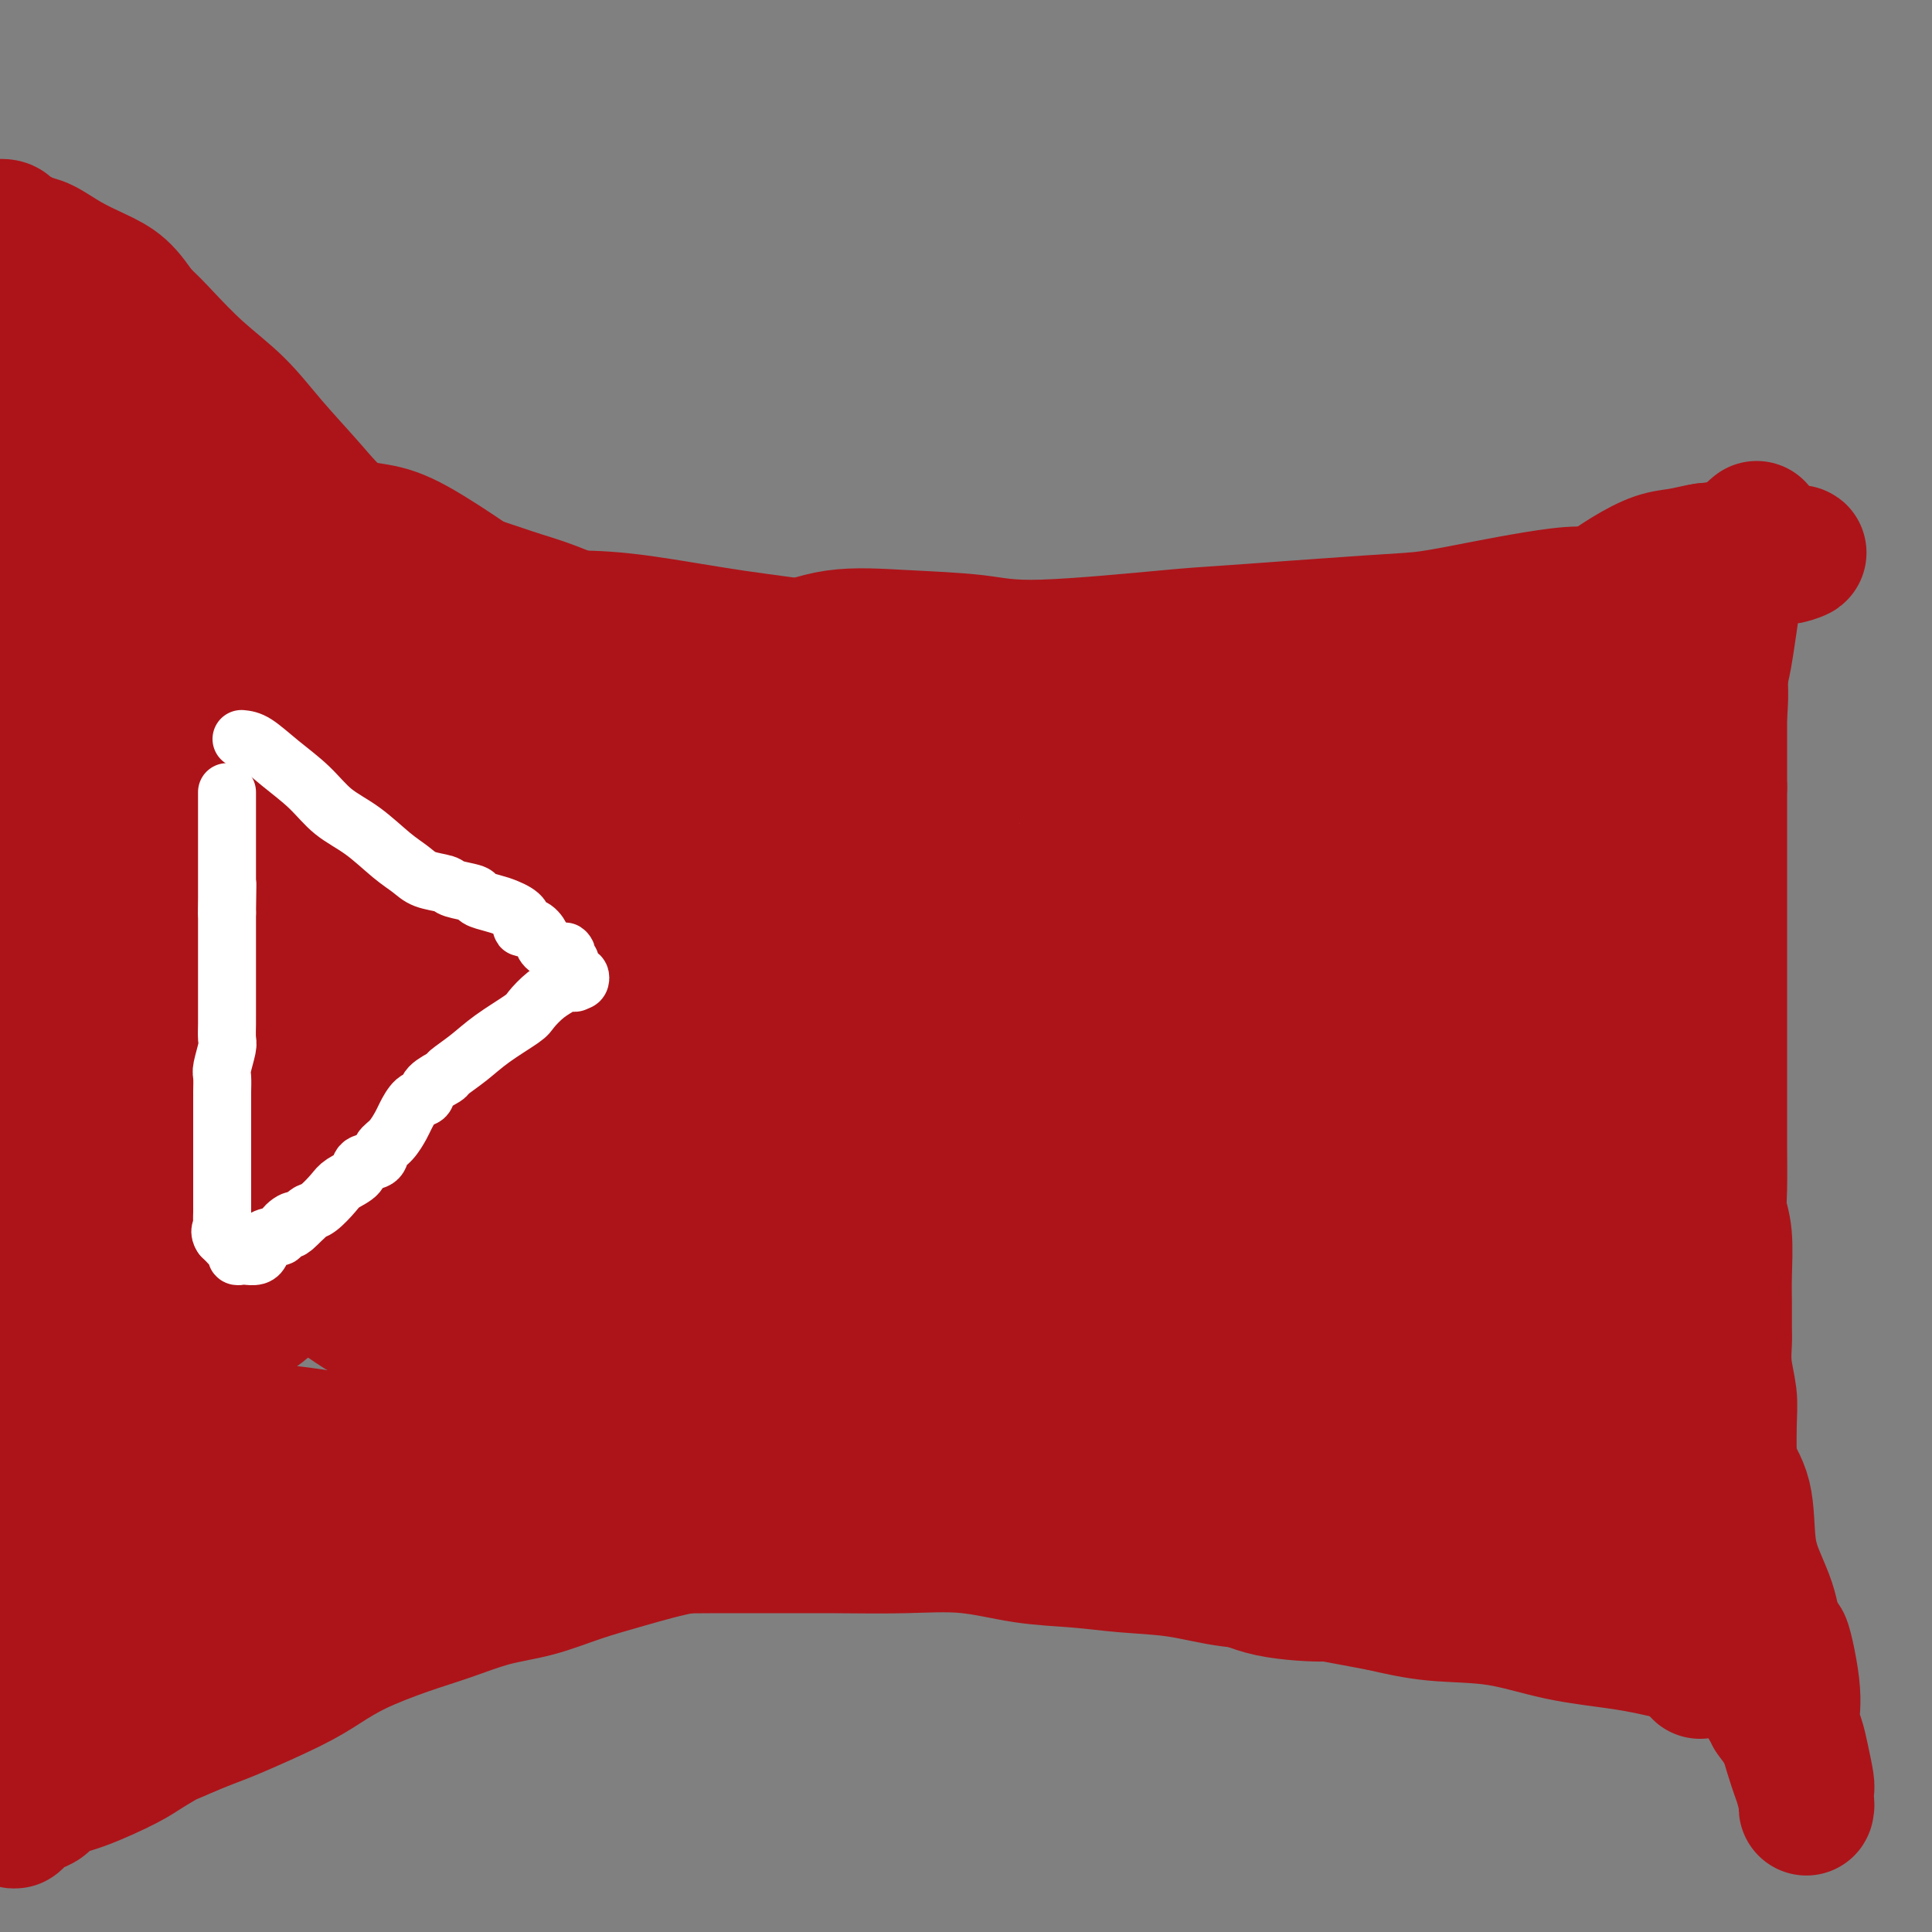 <svg viewBox='0 0 400 400' version='1.1' xmlns='http://www.w3.org/2000/svg' xmlns:xlink='http://www.w3.org/1999/xlink'><rect x="0" y="0" width="400" height="400" fill="#808080" stroke="none"/><g fill='none' stroke='#AD1419' stroke-width='28' stroke-linecap='round' stroke-linejoin='round'><path d='M11,131c0.785,-0.250 1.571,-0.501 3,-1c1.429,-0.499 3.502,-1.248 5,-2c1.498,-0.752 2.423,-1.508 4,-2c1.577,-0.492 3.807,-0.722 6,-1c2.193,-0.278 4.349,-0.606 7,-1c2.651,-0.394 5.796,-0.854 9,-1c3.204,-0.146 6.465,0.023 12,0c5.535,-0.023 13.342,-0.240 20,0c6.658,0.240 12.167,0.935 17,2c4.833,1.065 8.991,2.500 13,3c4.009,0.500 7.870,0.065 12,0c4.130,-0.065 8.529,0.242 14,1c5.471,0.758 12.013,1.969 19,3c6.987,1.031 14.418,1.884 21,3c6.582,1.116 12.313,2.496 18,3c5.687,0.504 11.328,0.131 17,0c5.672,-0.131 11.373,-0.022 17,0c5.627,0.022 11.181,-0.043 17,0c5.819,0.043 11.905,0.195 17,0c5.095,-0.195 9.199,-0.737 13,-1c3.801,-0.263 7.297,-0.246 11,0c3.703,0.246 7.612,0.720 11,1c3.388,0.280 6.254,0.366 9,0c2.746,-0.366 5.373,-1.183 8,-2'/><path d='M311,136c20.015,-0.670 10.053,-1.346 8,-2c-2.053,-0.654 3.805,-1.285 7,-2c3.195,-0.715 3.728,-1.515 6,-2c2.272,-0.485 6.282,-0.656 9,-1c2.718,-0.344 4.144,-0.860 5,-1c0.856,-0.140 1.144,0.096 2,0c0.856,-0.096 2.282,-0.524 3,-1c0.718,-0.476 0.728,-1.001 1,-1c0.272,0.001 0.805,0.528 1,1c0.195,0.472 0.051,0.888 0,1c-0.051,0.112 -0.011,-0.079 0,0c0.011,0.079 -0.008,0.428 0,1c0.008,0.572 0.045,1.367 0,2c-0.045,0.633 -0.170,1.103 0,2c0.170,0.897 0.634,2.219 1,3c0.366,0.781 0.634,1.019 1,2c0.366,0.981 0.830,2.705 1,4c0.170,1.295 0.046,2.162 0,3c-0.046,0.838 -0.012,1.647 0,3c0.012,1.353 0.003,3.249 0,5c-0.003,1.751 -0.001,3.357 0,5c0.001,1.643 0.000,3.321 0,5'/><path d='M356,163c-0.000,4.430 -0.000,5.006 0,6c0.000,0.994 0.000,2.406 0,4c-0.000,1.594 -0.000,3.370 0,5c0.000,1.630 0.000,3.115 0,5c-0.000,1.885 -0.000,4.170 0,6c0.000,1.830 0.000,3.203 0,6c-0.000,2.797 -0.000,7.017 0,10c0.000,2.983 0.000,4.730 0,6c-0.000,1.270 -0.000,2.065 0,3c0.000,0.935 0.000,2.011 0,3c-0.000,0.989 -0.000,1.890 0,3c0.000,1.110 0.000,2.429 0,4c-0.000,1.571 -0.001,3.396 0,5c0.001,1.604 0.004,2.988 0,4c-0.004,1.012 -0.015,1.652 0,4c0.015,2.348 0.057,6.405 0,9c-0.057,2.595 -0.211,3.728 0,5c0.211,1.272 0.789,2.685 1,5c0.211,2.315 0.056,5.534 0,8c-0.056,2.466 -0.011,4.178 0,6c0.011,1.822 -0.011,3.752 0,5c0.011,1.248 0.056,1.813 0,3c-0.056,1.187 -0.211,2.994 0,5c0.211,2.006 0.789,4.209 1,6c0.211,1.791 0.057,3.171 0,6c-0.057,2.829 -0.015,7.108 0,10c0.015,2.892 0.004,4.398 0,6c-0.004,1.602 -0.002,3.301 0,5'/><path d='M358,316c0.309,24.605 0.083,9.616 0,5c-0.083,-4.616 -0.022,1.141 0,4c0.022,2.859 0.006,2.822 0,3c-0.006,0.178 -0.002,0.573 0,1c0.002,0.427 0.000,0.888 0,1c-0.000,0.112 -0.000,-0.125 0,0c0.000,0.125 0.000,0.612 0,1c-0.000,0.388 0.000,0.676 0,1c-0.000,0.324 -0.000,0.682 0,1c0.000,0.318 0.001,0.596 0,1c-0.001,0.404 -0.004,0.934 0,1c0.004,0.066 0.015,-0.332 0,0c-0.015,0.332 -0.056,1.395 0,2c0.056,0.605 0.210,0.750 0,1c-0.210,0.250 -0.783,0.603 -1,1c-0.217,0.397 -0.079,0.838 0,1c0.079,0.162 0.098,0.043 0,0c-0.098,-0.043 -0.314,-0.012 -1,0c-0.686,0.012 -1.843,0.006 -3,0'/><path d='M353,340c-1.199,0.455 -1.695,0.091 -3,0c-1.305,-0.091 -3.419,0.089 -6,0c-2.581,-0.089 -5.630,-0.448 -9,-1c-3.370,-0.552 -7.062,-1.299 -11,-2c-3.938,-0.701 -8.123,-1.358 -12,-2c-3.877,-0.642 -7.446,-1.270 -11,-2c-3.554,-0.730 -7.093,-1.561 -11,-2c-3.907,-0.439 -8.183,-0.485 -12,-1c-3.817,-0.515 -7.174,-1.500 -11,-2c-3.826,-0.500 -8.122,-0.514 -12,-1c-3.878,-0.486 -7.340,-1.444 -11,-2c-3.660,-0.556 -7.519,-0.709 -11,-1c-3.481,-0.291 -6.586,-0.719 -10,-1c-3.414,-0.281 -7.138,-0.415 -11,-1c-3.862,-0.585 -7.860,-1.621 -12,-2c-4.140,-0.379 -8.420,-0.101 -13,0c-4.580,0.101 -9.460,0.026 -14,0c-4.540,-0.026 -8.741,-0.001 -13,0c-4.259,0.001 -8.577,-0.021 -13,0c-4.423,0.021 -8.953,0.085 -13,0c-4.047,-0.085 -7.612,-0.319 -11,0c-3.388,0.319 -6.601,1.191 -10,2c-3.399,0.809 -6.985,1.553 -10,2c-3.015,0.447 -5.460,0.595 -8,1c-2.540,0.405 -5.176,1.067 -8,2c-2.824,0.933 -5.837,2.136 -8,3c-2.163,0.864 -3.475,1.390 -6,2c-2.525,0.610 -6.262,1.305 -10,2'/><path d='M63,334c-10.615,2.304 -7.152,1.064 -7,1c0.152,-0.064 -3.007,1.048 -5,2c-1.993,0.952 -2.821,1.745 -4,3c-1.179,1.255 -2.709,2.973 -4,4c-1.291,1.027 -2.345,1.364 -4,2c-1.655,0.636 -3.913,1.571 -6,2c-2.087,0.429 -4.003,0.352 -6,1c-1.997,0.648 -4.075,2.020 -6,3c-1.925,0.980 -3.695,1.569 -5,2c-1.305,0.431 -2.143,0.704 -3,1c-0.857,0.296 -1.731,0.615 -2,1c-0.269,0.385 0.069,0.835 0,1c-0.069,0.165 -0.544,0.045 -1,0c-0.456,-0.045 -0.892,-0.015 -1,0c-0.108,0.015 0.111,0.015 0,0c-0.111,-0.015 -0.551,-0.044 -1,0c-0.449,0.044 -0.905,0.161 -1,0c-0.095,-0.161 0.171,-0.599 0,-1c-0.171,-0.401 -0.778,-0.766 -1,-1c-0.222,-0.234 -0.060,-0.336 0,-1c0.060,-0.664 0.016,-1.889 0,-3c-0.016,-1.111 -0.004,-2.107 0,-3c0.004,-0.893 0.001,-1.684 0,-3c-0.001,-1.316 -0.001,-3.158 0,-5'/><path d='M6,340c0.000,-3.210 0.000,-3.736 0,-5c-0.000,-1.264 -0.001,-3.267 0,-5c0.001,-1.733 0.003,-3.196 0,-5c-0.003,-1.804 -0.012,-3.948 0,-6c0.012,-2.052 0.043,-4.011 0,-6c-0.043,-1.989 -0.162,-4.006 0,-6c0.162,-1.994 0.604,-3.963 1,-6c0.396,-2.037 0.747,-4.143 1,-6c0.253,-1.857 0.407,-3.467 1,-5c0.593,-1.533 1.626,-2.990 2,-5c0.374,-2.010 0.090,-4.573 0,-7c-0.090,-2.427 0.014,-4.719 0,-7c-0.014,-2.281 -0.147,-4.551 0,-7c0.147,-2.449 0.572,-5.075 1,-8c0.428,-2.925 0.857,-6.148 1,-9c0.143,-2.852 -0.000,-5.333 0,-8c0.000,-2.667 0.144,-5.521 0,-8c-0.144,-2.479 -0.574,-4.584 -1,-7c-0.426,-2.416 -0.846,-5.145 -1,-8c-0.154,-2.855 -0.040,-5.838 0,-9c0.040,-3.162 0.008,-6.505 0,-9c-0.008,-2.495 0.008,-4.144 0,-7c-0.008,-2.856 -0.041,-6.919 0,-10c0.041,-3.081 0.155,-5.179 0,-7c-0.155,-1.821 -0.578,-3.364 -1,-5c-0.422,-1.636 -0.845,-3.363 -1,-5c-0.155,-1.637 -0.044,-3.182 0,-5c0.044,-1.818 0.022,-3.909 0,-6'/><path d='M9,153c-0.619,-15.425 -0.166,-6.988 0,-5c0.166,1.988 0.044,-2.472 0,-6c-0.044,-3.528 -0.012,-6.125 0,-8c0.012,-1.875 0.002,-3.028 0,-4c-0.002,-0.972 0.002,-1.763 0,-2c-0.002,-0.237 -0.011,0.080 0,0c0.011,-0.080 0.044,-0.557 0,-1c-0.044,-0.443 -0.163,-0.851 0,-1c0.163,-0.149 0.607,-0.040 1,0c0.393,0.040 0.736,0.011 1,0c0.264,-0.011 0.451,-0.003 1,0c0.549,0.003 1.462,0.001 2,0c0.538,-0.001 0.703,-0.001 1,0c0.297,0.001 0.726,0.003 1,0c0.274,-0.003 0.391,-0.011 1,0c0.609,0.011 1.709,0.042 2,0c0.291,-0.042 -0.226,-0.158 0,0c0.226,0.158 1.197,0.591 2,1c0.803,0.409 1.439,0.796 2,1c0.561,0.204 1.046,0.225 2,1c0.954,0.775 2.377,2.302 4,4c1.623,1.698 3.445,3.565 5,5c1.555,1.435 2.842,2.437 7,4c4.158,1.563 11.187,3.687 18,6c6.813,2.313 13.411,4.815 20,8c6.589,3.185 13.168,7.053 20,11c6.832,3.947 13.916,7.974 21,12'/><path d='M120,179c10.322,5.989 15.627,9.461 22,13c6.373,3.539 13.812,7.144 21,11c7.188,3.856 14.124,7.964 21,12c6.876,4.036 13.693,8.001 20,12c6.307,3.999 12.104,8.031 18,12c5.896,3.969 11.892,7.875 18,12c6.108,4.125 12.329,8.469 19,13c6.671,4.531 13.793,9.250 21,14c7.207,4.750 14.498,9.530 21,14c6.502,4.470 12.214,8.630 18,13c5.786,4.370 11.646,8.949 16,12c4.354,3.051 7.202,4.572 10,8c2.798,3.428 5.544,8.762 8,12c2.456,3.238 4.620,4.381 7,5c2.380,0.619 4.974,0.716 6,1c1.026,0.284 0.482,0.755 0,1c-0.482,0.245 -0.902,0.263 -1,0c-0.098,-0.263 0.128,-0.806 0,-1c-0.128,-0.194 -0.608,-0.037 -1,0c-0.392,0.037 -0.696,-0.045 -1,0c-0.304,0.045 -0.607,0.218 -1,0c-0.393,-0.218 -0.875,-0.828 -1,-1c-0.125,-0.172 0.107,0.094 0,0c-0.107,-0.094 -0.554,-0.547 -1,-1'/><path d='M360,341c-1.331,-0.615 -1.658,-1.152 -2,-2c-0.342,-0.848 -0.699,-2.006 -1,-3c-0.301,-0.994 -0.544,-1.822 -3,-5c-2.456,-3.178 -7.123,-8.706 -13,-16c-5.877,-7.294 -12.962,-16.355 -21,-25c-8.038,-8.645 -17.028,-16.873 -26,-25c-8.972,-8.127 -17.926,-16.154 -27,-23c-9.074,-6.846 -18.267,-12.511 -27,-17c-8.733,-4.489 -17.007,-7.802 -25,-11c-7.993,-3.198 -15.704,-6.283 -24,-10c-8.296,-3.717 -17.177,-8.067 -26,-12c-8.823,-3.933 -17.588,-7.448 -25,-11c-7.412,-3.552 -13.471,-7.140 -18,-10c-4.529,-2.860 -7.528,-4.991 -10,-8c-2.472,-3.009 -4.416,-6.897 -7,-9c-2.584,-2.103 -5.807,-2.420 -8,-3c-2.193,-0.580 -3.356,-1.424 -4,-2c-0.644,-0.576 -0.769,-0.884 -1,-1c-0.231,-0.116 -0.567,-0.042 -1,0c-0.433,0.042 -0.963,0.050 -1,0c-0.037,-0.050 0.418,-0.157 1,0c0.582,0.157 1.291,0.579 2,1'/><path d='M93,149c0.858,0.716 1.502,2.007 2,3c0.498,0.993 0.848,1.688 4,3c3.152,1.312 9.105,3.241 16,5c6.895,1.759 14.731,3.350 24,8c9.269,4.650 19.971,12.360 28,18c8.029,5.640 13.384,9.210 27,19c13.616,9.790 35.491,25.800 48,35c12.509,9.200 15.650,11.590 21,16c5.350,4.410 12.907,10.840 19,16c6.093,5.160 10.722,9.050 15,13c4.278,3.950 8.207,7.959 12,12c3.793,4.041 7.451,8.112 11,12c3.549,3.888 6.989,7.592 10,11c3.011,3.408 5.594,6.519 8,9c2.406,2.481 4.635,4.331 7,7c2.365,2.669 4.865,6.156 6,8c1.135,1.844 0.905,2.046 1,2c0.095,-0.046 0.516,-0.338 0,-1c-0.516,-0.662 -1.968,-1.692 -3,-4c-1.032,-2.308 -1.643,-5.893 -5,-11c-3.357,-5.107 -9.458,-11.736 -16,-20c-6.542,-8.264 -13.523,-18.165 -21,-28c-7.477,-9.835 -15.448,-19.605 -24,-29c-8.552,-9.395 -17.684,-18.415 -27,-27c-9.316,-8.585 -18.816,-16.734 -28,-24c-9.184,-7.266 -18.053,-13.647 -27,-19c-8.947,-5.353 -17.974,-9.676 -27,-14'/><path d='M174,169c-8.439,-3.819 -16.038,-6.365 -23,-9c-6.962,-2.635 -13.288,-5.357 -19,-8c-5.712,-2.643 -10.812,-5.206 -14,-8c-3.188,-2.794 -4.466,-5.819 -6,-7c-1.534,-1.181 -3.324,-0.518 -4,0c-0.676,0.518 -0.237,0.891 0,1c0.237,0.109 0.272,-0.047 1,0c0.728,0.047 2.148,0.296 3,1c0.852,0.704 1.137,1.861 4,3c2.863,1.139 8.304,2.258 15,4c6.696,1.742 14.648,4.105 24,7c9.352,2.895 20.106,6.322 31,10c10.894,3.678 21.929,7.609 33,12c11.071,4.391 22.178,9.244 32,14c9.822,4.756 18.359,9.416 26,14c7.641,4.584 14.385,9.092 20,13c5.615,3.908 10.101,7.218 14,11c3.899,3.782 7.213,8.038 10,12c2.787,3.962 5.048,7.629 7,11c1.952,3.371 3.595,6.444 6,9c2.405,2.556 5.573,4.594 7,7c1.427,2.406 1.115,5.181 1,7c-0.115,1.819 -0.031,2.682 0,3c0.031,0.318 0.009,0.091 0,0c-0.009,-0.091 -0.004,-0.045 0,0'/><path d='M342,276c-0.387,0.805 -1.853,-2.183 -3,-4c-1.147,-1.817 -1.975,-2.463 -5,-6c-3.025,-3.537 -8.247,-9.964 -14,-17c-5.753,-7.036 -12.038,-14.680 -19,-22c-6.962,-7.320 -14.603,-14.314 -22,-21c-7.397,-6.686 -14.552,-13.062 -21,-18c-6.448,-4.938 -12.189,-8.437 -17,-11c-4.811,-2.563 -8.691,-4.191 -12,-6c-3.309,-1.809 -6.046,-3.799 -9,-5c-2.954,-1.201 -6.124,-1.612 -8,-2c-1.876,-0.388 -2.459,-0.755 -5,-1c-2.541,-0.245 -7.041,-0.370 -8,0c-0.959,0.370 1.624,1.235 3,2c1.376,0.765 1.546,1.429 3,3c1.454,1.571 4.194,4.048 7,7c2.806,2.952 5.679,6.380 11,10c5.321,3.620 13.088,7.432 20,12c6.912,4.568 12.967,9.891 19,15c6.033,5.109 12.044,10.005 17,15c4.956,4.995 8.859,10.087 12,14c3.141,3.913 5.521,6.645 8,10c2.479,3.355 5.057,7.334 7,10c1.943,2.666 3.253,4.018 6,7c2.747,2.982 6.932,7.593 9,10c2.068,2.407 2.018,2.610 2,3c-0.018,0.390 -0.005,0.969 0,1c0.005,0.031 0.003,-0.484 0,-1'/><path d='M323,281c6.548,7.978 0.919,0.923 -2,-4c-2.919,-4.923 -3.127,-7.713 -4,-13c-0.873,-5.287 -2.412,-13.069 -7,-21c-4.588,-7.931 -12.224,-16.011 -19,-24c-6.776,-7.989 -12.690,-15.887 -19,-23c-6.310,-7.113 -13.014,-13.440 -18,-18c-4.986,-4.560 -8.254,-7.351 -11,-10c-2.746,-2.649 -4.971,-5.155 -7,-8c-2.029,-2.845 -3.864,-6.028 -6,-8c-2.136,-1.972 -4.575,-2.731 -6,-3c-1.425,-0.269 -1.837,-0.047 -2,0c-0.163,0.047 -0.079,-0.082 0,0c0.079,0.082 0.152,0.376 0,1c-0.152,0.624 -0.530,1.579 0,2c0.530,0.421 1.966,0.307 3,1c1.034,0.693 1.664,2.192 3,3c1.336,0.808 3.378,0.923 5,2c1.622,1.077 2.823,3.115 7,5c4.177,1.885 11.330,3.618 18,6c6.670,2.382 12.858,5.415 19,9c6.142,3.585 12.237,7.724 17,12c4.763,4.276 8.194,8.690 11,12c2.806,3.310 4.986,5.516 7,9c2.014,3.484 3.860,8.247 6,11c2.140,2.753 4.573,3.497 6,4c1.427,0.503 1.846,0.764 2,1c0.154,0.236 0.041,0.448 0,1c-0.041,0.552 -0.012,1.443 0,2c0.012,0.557 0.006,0.778 0,1'/><path d='M326,231c4.909,6.588 1.181,2.560 0,1c-1.181,-1.560 0.185,-0.650 0,-1c-0.185,-0.350 -1.923,-1.961 -3,-3c-1.077,-1.039 -1.495,-1.507 -3,-3c-1.505,-1.493 -4.097,-4.011 -6,-7c-1.903,-2.989 -3.116,-6.449 -5,-10c-1.884,-3.551 -4.440,-7.192 -7,-11c-2.560,-3.808 -5.125,-7.783 -8,-11c-2.875,-3.217 -6.059,-5.675 -9,-9c-2.941,-3.325 -5.640,-7.517 -8,-10c-2.360,-2.483 -4.383,-3.258 -7,-4c-2.617,-0.742 -5.828,-1.453 -8,-2c-2.172,-0.547 -3.305,-0.931 -4,-1c-0.695,-0.069 -0.952,0.178 -1,0c-0.048,-0.178 0.114,-0.780 0,-1c-0.114,-0.220 -0.502,-0.059 0,0c0.502,0.059 1.896,0.015 3,0c1.104,-0.015 1.918,-0.001 3,0c1.082,0.001 2.431,-0.010 4,0c1.569,0.010 3.357,0.041 5,0c1.643,-0.041 3.141,-0.155 7,0c3.859,0.155 10.077,0.580 16,1c5.923,0.420 11.549,0.834 17,1c5.451,0.166 10.725,0.083 16,0'/><path d='M328,161c12.759,0.159 9.658,0.057 10,0c0.342,-0.057 4.127,-0.068 7,0c2.873,0.068 4.833,0.214 6,0c1.167,-0.214 1.541,-0.789 2,-1c0.459,-0.211 1.003,-0.059 1,0c-0.003,0.059 -0.554,0.024 -1,0c-0.446,-0.024 -0.788,-0.037 -1,0c-0.212,0.037 -0.294,0.124 -1,0c-0.706,-0.124 -2.035,-0.460 -3,0c-0.965,0.460 -1.566,1.715 -2,3c-0.434,1.285 -0.701,2.601 -1,4c-0.299,1.399 -0.630,2.882 -1,5c-0.370,2.118 -0.779,4.870 -1,8c-0.221,3.130 -0.256,6.638 0,10c0.256,3.362 0.802,6.577 1,10c0.198,3.423 0.049,7.052 0,10c-0.049,2.948 0.001,5.214 0,8c-0.001,2.786 -0.053,6.093 0,9c0.053,2.907 0.210,5.413 0,8c-0.210,2.587 -0.788,5.254 -1,8c-0.212,2.746 -0.057,5.572 0,8c0.057,2.428 0.018,4.457 0,7c-0.018,2.543 -0.015,5.599 0,8c0.015,2.401 0.043,4.146 0,5c-0.043,0.854 -0.155,0.815 0,1c0.155,0.185 0.578,0.592 1,1'/><path d='M344,273c0.003,13.992 -0.489,2.474 -1,-2c-0.511,-4.474 -1.039,-1.902 -2,-4c-0.961,-2.098 -2.354,-8.866 -4,-16c-1.646,-7.134 -3.545,-14.633 -6,-22c-2.455,-7.367 -5.467,-14.600 -8,-22c-2.533,-7.400 -4.588,-14.967 -7,-20c-2.412,-5.033 -5.181,-7.532 -7,-10c-1.819,-2.468 -2.688,-4.904 -3,-7c-0.312,-2.096 -0.067,-3.850 0,-5c0.067,-1.150 -0.045,-1.694 0,-2c0.045,-0.306 0.246,-0.374 1,0c0.754,0.374 2.060,1.189 3,2c0.940,0.811 1.515,1.619 3,3c1.485,1.381 3.882,3.336 6,5c2.118,1.664 3.957,3.037 6,5c2.043,1.963 4.288,4.515 6,7c1.712,2.485 2.889,4.904 4,8c1.111,3.096 2.154,6.870 3,11c0.846,4.130 1.495,8.616 2,13c0.505,4.384 0.867,8.666 1,13c0.133,4.334 0.036,8.719 0,13c-0.036,4.281 -0.010,8.457 0,12c0.010,3.543 0.003,6.454 0,9c-0.003,2.546 -0.001,4.727 0,7c0.001,2.273 0.000,4.636 0,7'/><path d='M341,278c-0.003,8.123 -0.010,4.430 0,3c0.010,-1.430 0.036,-0.597 0,0c-0.036,0.597 -0.133,0.958 0,0c0.133,-0.958 0.498,-3.236 0,-5c-0.498,-1.764 -1.858,-3.015 -3,-8c-1.142,-4.985 -2.066,-13.704 -3,-22c-0.934,-8.296 -1.879,-16.167 -3,-24c-1.121,-7.833 -2.417,-15.626 -3,-22c-0.583,-6.374 -0.454,-11.329 0,-15c0.454,-3.671 1.232,-6.058 2,-8c0.768,-1.942 1.525,-3.437 2,-5c0.475,-1.563 0.667,-3.192 1,-4c0.333,-0.808 0.806,-0.795 1,-1c0.194,-0.205 0.107,-0.628 0,-1c-0.107,-0.372 -0.235,-0.692 0,-1c0.235,-0.308 0.834,-0.604 1,-1c0.166,-0.396 -0.102,-0.891 0,-1c0.102,-0.109 0.574,0.167 1,0c0.426,-0.167 0.807,-0.776 1,0c0.193,0.776 0.198,2.936 0,5c-0.198,2.064 -0.599,4.032 -1,6'/><path d='M337,174c-0.096,4.680 -0.336,10.879 -1,18c-0.664,7.121 -1.753,15.163 -3,23c-1.247,7.837 -2.652,15.469 -4,23c-1.348,7.531 -2.640,14.961 -4,22c-1.360,7.039 -2.788,13.686 -4,20c-1.212,6.314 -2.208,12.295 -3,17c-0.792,4.705 -1.378,8.133 -2,11c-0.622,2.867 -1.278,5.172 -2,7c-0.722,1.828 -1.510,3.177 -2,5c-0.490,1.823 -0.684,4.118 -1,5c-0.316,0.882 -0.756,0.351 -1,0c-0.244,-0.351 -0.293,-0.521 -1,-1c-0.707,-0.479 -2.073,-1.267 -3,-2c-0.927,-0.733 -1.414,-1.413 -5,-3c-3.586,-1.587 -10.271,-4.083 -18,-9c-7.729,-4.917 -16.502,-12.256 -25,-19c-8.498,-6.744 -16.722,-12.895 -26,-19c-9.278,-6.105 -19.610,-12.165 -29,-18c-9.390,-5.835 -17.839,-11.445 -27,-16c-9.161,-4.555 -19.033,-8.056 -29,-12c-9.967,-3.944 -20.030,-8.331 -30,-13c-9.970,-4.669 -19.849,-9.620 -29,-14c-9.151,-4.380 -17.576,-8.190 -26,-12'/><path d='M62,187c-21.369,-9.669 -17.792,-8.342 -19,-10c-1.208,-1.658 -7.202,-6.301 -11,-9c-3.798,-2.699 -5.399,-3.455 -8,-4c-2.601,-0.545 -6.202,-0.878 -8,-1c-1.798,-0.122 -1.793,-0.032 -2,0c-0.207,0.032 -0.626,0.007 -1,0c-0.374,-0.007 -0.705,0.003 -1,0c-0.295,-0.003 -0.556,-0.020 -1,0c-0.444,0.020 -1.073,0.075 -1,0c0.073,-0.075 0.848,-0.282 2,0c1.152,0.282 2.681,1.051 4,2c1.319,0.949 2.427,2.077 4,3c1.573,0.923 3.610,1.642 9,3c5.390,1.358 14.131,3.356 24,8c9.869,4.644 20.864,11.934 32,19c11.136,7.066 22.412,13.909 34,21c11.588,7.091 23.488,14.429 34,21c10.512,6.571 19.638,12.376 28,18c8.362,5.624 15.962,11.068 23,15c7.038,3.932 13.515,6.353 18,9c4.485,2.647 6.977,5.520 10,8c3.023,2.480 6.578,4.566 10,7c3.422,2.434 6.711,5.217 10,8'/><path d='M252,305c5.637,4.804 4.730,5.314 7,8c2.270,2.686 7.719,7.547 11,10c3.281,2.453 4.395,2.498 5,3c0.605,0.502 0.703,1.460 1,2c0.297,0.540 0.794,0.662 1,1c0.206,0.338 0.121,0.893 0,1c-0.121,0.107 -0.278,-0.233 -1,-1c-0.722,-0.767 -2.008,-1.961 -3,-3c-0.992,-1.039 -1.691,-1.921 -6,-6c-4.309,-4.079 -12.230,-11.353 -21,-19c-8.770,-7.647 -18.390,-15.667 -28,-24c-9.610,-8.333 -19.209,-16.979 -29,-25c-9.791,-8.021 -19.772,-15.417 -30,-23c-10.228,-7.583 -20.702,-15.351 -31,-22c-10.298,-6.649 -20.419,-12.178 -30,-17c-9.581,-4.822 -18.622,-8.938 -27,-12c-8.378,-3.062 -16.093,-5.069 -22,-8c-5.907,-2.931 -10.007,-6.786 -13,-9c-2.993,-2.214 -4.878,-2.787 -6,-3c-1.122,-0.213 -1.481,-0.066 -2,0c-0.519,0.066 -1.197,0.051 -1,0c0.197,-0.051 1.269,-0.137 2,0c0.731,0.137 1.120,0.499 2,1c0.880,0.501 2.251,1.143 4,2c1.749,0.857 3.874,1.928 6,3'/><path d='M41,164c4.880,1.791 10.081,3.267 17,8c6.919,4.733 15.555,12.721 24,20c8.445,7.279 16.697,13.849 26,21c9.303,7.151 19.655,14.883 29,22c9.345,7.117 17.682,13.620 26,20c8.318,6.380 16.618,12.637 23,17c6.382,4.363 10.847,6.832 17,11c6.153,4.168 13.993,10.035 19,14c5.007,3.965 7.182,6.029 9,8c1.818,1.971 3.279,3.850 4,5c0.721,1.150 0.702,1.570 1,2c0.298,0.430 0.913,0.870 1,1c0.087,0.130 -0.352,-0.052 -1,0c-0.648,0.052 -1.504,0.336 -2,0c-0.496,-0.336 -0.633,-1.292 -2,-2c-1.367,-0.708 -3.963,-1.170 -6,-2c-2.037,-0.830 -3.515,-2.030 -8,-4c-4.485,-1.970 -11.977,-4.710 -20,-8c-8.023,-3.290 -16.578,-7.128 -25,-11c-8.422,-3.872 -16.711,-7.777 -25,-12c-8.289,-4.223 -16.576,-8.763 -24,-13c-7.424,-4.237 -13.984,-8.172 -21,-12c-7.016,-3.828 -14.488,-7.551 -21,-11c-6.512,-3.449 -12.065,-6.626 -18,-9c-5.935,-2.374 -12.252,-3.947 -17,-7c-4.748,-3.053 -7.928,-7.587 -11,-10c-3.072,-2.413 -6.036,-2.707 -9,-3'/><path d='M27,209c-20.313,-10.072 -10.594,-2.752 -8,0c2.594,2.752 -1.936,0.936 -5,0c-3.064,-0.936 -4.661,-0.990 -5,-1c-0.339,-0.010 0.582,0.026 1,0c0.418,-0.026 0.333,-0.115 1,0c0.667,0.115 2.084,0.433 4,1c1.916,0.567 4.330,1.383 6,2c1.670,0.617 2.594,1.034 4,2c1.406,0.966 3.292,2.481 8,4c4.708,1.519 12.238,3.041 22,7c9.762,3.959 21.754,10.353 33,17c11.246,6.647 21.744,13.546 32,20c10.256,6.454 20.268,12.465 29,17c8.732,4.535 16.182,7.596 22,10c5.818,2.404 10.004,4.152 13,6c2.996,1.848 4.802,3.795 7,5c2.198,1.205 4.788,1.667 6,2c1.212,0.333 1.045,0.537 1,1c-0.045,0.463 0.030,1.185 0,1c-0.030,-0.185 -0.167,-1.278 -1,-2c-0.833,-0.722 -2.364,-1.072 -5,-2c-2.636,-0.928 -6.377,-2.434 -13,-7c-6.623,-4.566 -16.129,-12.191 -26,-20c-9.871,-7.809 -20.106,-15.803 -30,-23c-9.894,-7.197 -19.447,-13.599 -29,-20'/><path d='M94,229c-17.134,-12.670 -17.471,-12.845 -21,-15c-3.529,-2.155 -10.252,-6.292 -14,-9c-3.748,-2.708 -4.522,-3.989 -6,-6c-1.478,-2.011 -3.662,-4.754 -5,-6c-1.338,-1.246 -1.831,-0.995 -2,-1c-0.169,-0.005 -0.015,-0.265 0,0c0.015,0.265 -0.109,1.054 0,2c0.109,0.946 0.450,2.048 1,3c0.550,0.952 1.307,1.753 2,3c0.693,1.247 1.321,2.939 2,5c0.679,2.061 1.410,4.490 4,6c2.590,1.510 7.040,2.101 14,6c6.960,3.899 16.430,11.106 26,18c9.570,6.894 19.240,13.476 29,20c9.760,6.524 19.608,12.992 28,18c8.392,5.008 15.326,8.558 22,12c6.674,3.442 13.087,6.777 17,9c3.913,2.223 5.328,3.333 8,6c2.672,2.667 6.603,6.890 8,9c1.397,2.110 0.261,2.107 0,2c-0.261,-0.107 0.354,-0.316 0,-1c-0.354,-0.684 -1.677,-1.842 -3,-3'/><path d='M204,307c-0.859,-1.532 -1.505,-4.362 -5,-6c-3.495,-1.638 -9.837,-2.085 -18,-6c-8.163,-3.915 -18.145,-11.298 -28,-18c-9.855,-6.702 -19.582,-12.722 -30,-19c-10.418,-6.278 -21.526,-12.814 -30,-17c-8.474,-4.186 -14.313,-6.021 -25,-10c-10.687,-3.979 -26.220,-10.103 -34,-14c-7.780,-3.897 -7.805,-5.567 -9,-7c-1.195,-1.433 -3.558,-2.629 -6,-3c-2.442,-0.371 -4.962,0.084 -6,0c-1.038,-0.084 -0.595,-0.708 0,-1c0.595,-0.292 1.342,-0.254 2,0c0.658,0.254 1.229,0.724 2,1c0.771,0.276 1.743,0.358 3,1c1.257,0.642 2.800,1.843 4,3c1.200,1.157 2.059,2.270 3,4c0.941,1.730 1.965,4.076 3,7c1.035,2.924 2.081,6.425 3,12c0.919,5.575 1.710,13.224 2,20c0.290,6.776 0.078,12.678 0,17c-0.078,4.322 -0.021,7.064 0,10c0.021,2.936 0.006,6.067 0,9c-0.006,2.933 -0.001,5.670 0,8c0.001,2.330 0.000,4.253 0,7c-0.000,2.747 -0.000,6.316 0,9c0.000,2.684 0.000,4.481 0,6c-0.000,1.519 -0.000,2.759 0,4'/><path d='M35,324c0.370,14.207 0.294,4.724 0,2c-0.294,-2.724 -0.808,1.310 -1,3c-0.192,1.690 -0.064,1.035 0,1c0.064,-0.035 0.063,0.549 0,1c-0.063,0.451 -0.187,0.770 0,1c0.187,0.230 0.684,0.373 1,0c0.316,-0.373 0.451,-1.261 1,-2c0.549,-0.739 1.511,-1.330 3,-2c1.489,-0.670 3.505,-1.420 5,-3c1.495,-1.580 2.468,-3.989 4,-6c1.532,-2.011 3.622,-3.622 6,-5c2.378,-1.378 5.044,-2.521 10,-4c4.956,-1.479 12.202,-3.294 19,-5c6.798,-1.706 13.150,-3.304 19,-4c5.850,-0.696 11.200,-0.491 17,0c5.800,0.491 12.049,1.269 17,2c4.951,0.731 8.603,1.414 12,2c3.397,0.586 6.537,1.075 10,2c3.463,0.925 7.248,2.286 10,3c2.752,0.714 4.472,0.780 7,1c2.528,0.220 5.863,0.595 8,1c2.137,0.405 3.075,0.840 3,1c-0.075,0.160 -1.164,0.046 -2,0c-0.836,-0.046 -1.418,-0.023 -2,0'/><path d='M182,313c-1.325,-0.129 -2.637,-0.451 -4,-1c-1.363,-0.549 -2.778,-1.326 -7,-2c-4.222,-0.674 -11.251,-1.246 -18,-2c-6.749,-0.754 -13.217,-1.690 -20,-2c-6.783,-0.310 -13.882,0.007 -21,0c-7.118,-0.007 -14.254,-0.338 -20,0c-5.746,0.338 -10.103,1.344 -16,2c-5.897,0.656 -13.335,0.962 -17,1c-3.665,0.038 -3.557,-0.192 -5,0c-1.443,0.192 -4.439,0.805 -6,1c-1.561,0.195 -1.689,-0.029 -2,0c-0.311,0.029 -0.807,0.313 -1,0c-0.193,-0.313 -0.085,-1.221 0,-2c0.085,-0.779 0.146,-1.430 0,-3c-0.146,-1.570 -0.498,-4.060 -1,-9c-0.502,-4.940 -1.154,-12.330 -2,-19c-0.846,-6.670 -1.887,-12.621 -3,-18c-1.113,-5.379 -2.299,-10.187 -3,-14c-0.701,-3.813 -0.918,-6.631 -1,-9c-0.082,-2.369 -0.027,-4.290 0,-6c0.027,-1.710 0.028,-3.211 0,-4c-0.028,-0.789 -0.084,-0.866 0,-1c0.084,-0.134 0.310,-0.324 1,0c0.690,0.324 1.845,1.162 3,2'/><path d='M39,227c1.202,0.850 2.207,2.474 3,4c0.793,1.526 1.374,2.955 4,5c2.626,2.045 7.299,4.705 13,8c5.701,3.295 12.432,7.226 19,11c6.568,3.774 12.973,7.393 19,11c6.027,3.607 11.677,7.204 16,10c4.323,2.796 7.321,4.791 10,8c2.679,3.209 5.041,7.632 7,10c1.959,2.368 3.516,2.680 5,3c1.484,0.320 2.894,0.648 4,1c1.106,0.352 1.907,0.730 2,1c0.093,0.270 -0.522,0.433 -1,0c-0.478,-0.433 -0.820,-1.461 -2,-2c-1.180,-0.539 -3.200,-0.588 -5,-2c-1.800,-1.412 -3.381,-4.186 -7,-6c-3.619,-1.814 -9.276,-2.667 -15,-4c-5.724,-1.333 -11.517,-3.147 -17,-5c-5.483,-1.853 -10.658,-3.744 -15,-6c-4.342,-2.256 -7.852,-4.878 -11,-7c-3.148,-2.122 -5.933,-3.745 -9,-6c-3.067,-2.255 -6.414,-5.143 -9,-7c-2.586,-1.857 -4.410,-2.684 -5,-3c-0.590,-0.316 0.056,-0.122 0,0c-0.056,0.122 -0.813,0.171 -1,0c-0.187,-0.171 0.197,-0.561 1,0c0.803,0.561 2.024,2.074 3,3c0.976,0.926 1.707,1.265 6,3c4.293,1.735 12.146,4.868 20,8'/><path d='M74,265c8.526,4.102 15.342,7.355 22,11c6.658,3.645 13.160,7.680 18,11c4.840,3.320 8.020,5.924 11,9c2.980,3.076 5.761,6.623 7,9c1.239,2.377 0.935,3.585 0,4c-0.935,0.415 -2.503,0.036 -3,0c-0.497,-0.036 0.076,0.271 -2,0c-2.076,-0.271 -6.802,-1.119 -12,-2c-5.198,-0.881 -10.869,-1.794 -17,-3c-6.131,-1.206 -12.723,-2.705 -19,-4c-6.277,-1.295 -12.240,-2.385 -17,-3c-4.760,-0.615 -8.318,-0.753 -12,-1c-3.682,-0.247 -7.487,-0.602 -11,-1c-3.513,-0.398 -6.735,-0.840 -10,-1c-3.265,-0.160 -6.574,-0.038 -9,0c-2.426,0.038 -3.968,-0.006 -6,0c-2.032,0.006 -4.555,0.063 -5,0c-0.445,-0.063 1.186,-0.245 2,0c0.814,0.245 0.809,0.918 2,1c1.191,0.082 3.578,-0.427 5,0c1.422,0.427 1.880,1.792 5,3c3.120,1.208 8.902,2.261 15,4c6.098,1.739 12.512,4.165 19,6c6.488,1.835 13.048,3.080 18,4c4.952,0.920 8.295,1.517 11,2c2.705,0.483 4.773,0.852 7,1c2.227,0.148 4.614,0.074 7,0'/><path d='M100,315c6.321,0.963 0.625,-0.128 -2,-1c-2.625,-0.872 -2.179,-1.524 -3,-2c-0.821,-0.476 -2.908,-0.775 -5,-2c-2.092,-1.225 -4.188,-3.376 -9,-5c-4.812,-1.624 -12.339,-2.722 -20,-4c-7.661,-1.278 -15.455,-2.738 -22,-4c-6.545,-1.262 -11.840,-2.327 -18,-4c-6.160,-1.673 -13.186,-3.954 -16,-5c-2.814,-1.046 -1.417,-0.858 0,-1c1.417,-0.142 2.855,-0.615 4,-1c1.145,-0.385 1.999,-0.682 3,-1c1.001,-0.318 2.150,-0.656 4,-1c1.850,-0.344 4.399,-0.692 7,-1c2.601,-0.308 5.252,-0.576 8,-1c2.748,-0.424 5.591,-1.004 8,-2c2.409,-0.996 4.382,-2.406 7,-4c2.618,-1.594 5.881,-3.370 8,-5c2.119,-1.630 3.092,-3.113 3,-5c-0.092,-1.887 -1.251,-4.177 -2,-7c-0.749,-2.823 -1.089,-6.177 -2,-10c-0.911,-3.823 -2.394,-8.114 -4,-12c-1.606,-3.886 -3.334,-7.367 -5,-11c-1.666,-3.633 -3.271,-7.417 -5,-11c-1.729,-3.583 -3.581,-6.965 -5,-10c-1.419,-3.035 -2.405,-5.724 -3,-8c-0.595,-2.276 -0.797,-4.138 -1,-6'/><path d='M30,191c-4.406,-12.832 -1.920,-7.413 -1,-6c0.920,1.413 0.272,-1.182 0,-2c-0.272,-0.818 -0.170,0.139 0,1c0.170,0.861 0.409,1.624 1,3c0.591,1.376 1.534,3.365 2,4c0.466,0.635 0.453,-0.085 2,8c1.547,8.085 4.653,24.974 6,34c1.347,9.026 0.934,10.188 1,13c0.066,2.812 0.610,7.273 1,11c0.390,3.727 0.626,6.718 1,10c0.374,3.282 0.884,6.853 1,10c0.116,3.147 -0.164,5.869 0,9c0.164,3.131 0.772,6.671 1,9c0.228,2.329 0.074,3.446 0,6c-0.074,2.554 -0.070,6.543 0,9c0.070,2.457 0.206,3.382 0,4c-0.206,0.618 -0.753,0.929 -1,1c-0.247,0.071 -0.194,-0.099 0,-1c0.194,-0.901 0.530,-2.534 0,-4c-0.530,-1.466 -1.924,-2.766 -3,-5c-1.076,-2.234 -1.832,-5.403 -3,-9c-1.168,-3.597 -2.746,-7.624 -4,-12c-1.254,-4.376 -2.184,-9.101 -3,-14c-0.816,-4.899 -1.519,-9.971 -2,-14c-0.481,-4.029 -0.741,-7.014 -1,-10'/><path d='M28,246c-0.994,-7.658 -0.478,-7.804 0,-10c0.478,-2.196 0.919,-6.442 1,-9c0.081,-2.558 -0.198,-3.426 0,-6c0.198,-2.574 0.872,-6.852 1,-9c0.128,-2.148 -0.289,-2.165 0,-2c0.289,0.165 1.286,0.514 2,1c0.714,0.486 1.146,1.110 2,2c0.854,0.890 2.131,2.047 5,4c2.869,1.953 7.330,4.703 10,6c2.670,1.297 3.550,1.140 5,1c1.450,-0.140 3.470,-0.262 5,-1c1.530,-0.738 2.572,-2.092 4,-3c1.428,-0.908 3.244,-1.371 5,-3c1.756,-1.629 3.451,-4.424 5,-7c1.549,-2.576 2.950,-4.933 4,-8c1.050,-3.067 1.749,-6.842 2,-10c0.251,-3.158 0.056,-5.697 0,-8c-0.056,-2.303 0.028,-4.369 0,-7c-0.028,-2.631 -0.169,-5.827 -1,-8c-0.831,-2.173 -2.351,-3.324 -3,-4c-0.649,-0.676 -0.428,-0.878 -1,-2c-0.572,-1.122 -1.937,-3.165 -3,-4c-1.063,-0.835 -1.823,-0.461 -3,-1c-1.177,-0.539 -2.769,-1.990 -4,-3c-1.231,-1.010 -2.101,-1.580 -3,-2c-0.899,-0.420 -1.828,-0.692 -3,-1c-1.172,-0.308 -2.586,-0.654 -4,-1'/><path d='M54,151c-2.988,-1.464 -1.960,-1.124 -2,-1c-0.040,0.124 -1.150,0.033 -2,0c-0.850,-0.033 -1.439,-0.009 -1,0c0.439,0.009 1.907,0.002 3,0c1.093,-0.002 1.813,0.001 3,0c1.187,-0.001 2.843,-0.008 7,0c4.157,0.008 10.815,0.029 18,0c7.185,-0.029 14.898,-0.110 23,0c8.102,0.110 16.595,0.411 25,1c8.405,0.589 16.723,1.465 25,2c8.277,0.535 16.515,0.728 24,1c7.485,0.272 14.218,0.623 21,1c6.782,0.377 13.613,0.780 20,1c6.387,0.220 12.332,0.258 17,0c4.668,-0.258 8.060,-0.811 11,-1c2.940,-0.189 5.427,-0.012 8,0c2.573,0.012 5.232,-0.139 8,0c2.768,0.139 5.644,0.570 8,1c2.356,0.430 4.191,0.859 7,1c2.809,0.141 6.591,-0.004 9,0c2.409,0.004 3.444,0.159 5,0c1.556,-0.159 3.634,-0.630 5,-1c1.366,-0.370 2.022,-0.638 3,-1c0.978,-0.362 2.280,-0.818 4,-1c1.720,-0.182 3.860,-0.091 6,0'/><path d='M309,154c5.601,-0.521 3.604,-0.325 4,0c0.396,0.325 3.185,0.778 5,1c1.815,0.222 2.657,0.215 5,0c2.343,-0.215 6.189,-0.636 9,-1c2.811,-0.364 4.589,-0.671 6,-1c1.411,-0.329 2.455,-0.678 3,-1c0.545,-0.322 0.592,-0.615 1,-1c0.408,-0.385 1.177,-0.860 2,-1c0.823,-0.140 1.699,0.055 2,0c0.301,-0.055 0.028,-0.359 0,0c-0.028,0.359 0.189,1.381 0,2c-0.189,0.619 -0.786,0.836 -1,2c-0.214,1.164 -0.046,3.275 0,5c0.046,1.725 -0.029,3.065 0,5c0.029,1.935 0.163,4.466 0,7c-0.163,2.534 -0.625,5.069 -1,8c-0.375,2.931 -0.665,6.256 -1,10c-0.335,3.744 -0.716,7.907 -1,12c-0.284,4.093 -0.472,8.117 -1,12c-0.528,3.883 -1.395,7.626 -2,11c-0.605,3.374 -0.947,6.379 -1,9c-0.053,2.621 0.182,4.857 0,8c-0.182,3.143 -0.780,7.192 -1,10c-0.220,2.808 -0.063,4.374 0,6c0.063,1.626 0.031,3.313 0,5'/><path d='M337,262c-1.391,17.643 -0.368,6.750 0,4c0.368,-2.750 0.083,2.643 0,5c-0.083,2.357 0.037,1.679 0,2c-0.037,0.321 -0.230,1.643 0,3c0.230,1.357 0.884,2.750 1,4c0.116,1.250 -0.306,2.358 0,5c0.306,2.642 1.339,6.819 2,9c0.661,2.181 0.950,2.366 1,4c0.050,1.634 -0.141,4.718 0,7c0.141,2.282 0.612,3.763 1,5c0.388,1.237 0.691,2.230 1,3c0.309,0.770 0.622,1.318 1,2c0.378,0.682 0.819,1.499 1,2c0.181,0.501 0.103,0.687 0,1c-0.103,0.313 -0.229,0.754 0,1c0.229,0.246 0.813,0.298 1,1c0.187,0.702 -0.023,2.056 0,3c0.023,0.944 0.278,1.480 1,2c0.722,0.520 1.911,1.023 3,2c1.089,0.977 2.079,2.427 3,4c0.921,1.573 1.773,3.269 3,5c1.227,1.731 2.830,3.496 4,5c1.170,1.504 1.907,2.745 3,4c1.093,1.255 2.540,2.522 3,4c0.460,1.478 -0.069,3.167 0,4c0.069,0.833 0.734,0.809 1,1c0.266,0.191 0.133,0.595 0,1'/><path d='M367,355c3.425,4.904 1.489,1.164 1,0c-0.489,-1.164 0.470,0.250 1,1c0.530,0.750 0.633,0.837 1,1c0.367,0.163 1.000,0.401 1,0c0.000,-0.401 -0.632,-1.440 -1,-2c-0.368,-0.560 -0.472,-0.640 -1,-1c-0.528,-0.360 -1.481,-1.000 -2,-2c-0.519,-1.000 -0.603,-2.361 -1,-3c-0.397,-0.639 -1.106,-0.555 -2,-1c-0.894,-0.445 -1.972,-1.418 -3,-2c-1.028,-0.582 -2.005,-0.774 -3,-1c-0.995,-0.226 -2.006,-0.488 -4,-1c-1.994,-0.512 -4.969,-1.274 -8,-2c-3.031,-0.726 -6.116,-1.416 -10,-2c-3.884,-0.584 -8.567,-1.064 -13,-2c-4.433,-0.936 -8.617,-2.329 -13,-3c-4.383,-0.671 -8.967,-0.620 -13,-1c-4.033,-0.380 -7.517,-1.190 -11,-2'/><path d='M286,332c-13.304,-2.449 -10.565,-2.072 -12,-2c-1.435,0.072 -7.045,-0.160 -11,-1c-3.955,-0.840 -6.255,-2.288 -9,-3c-2.745,-0.712 -5.936,-0.687 -8,-1c-2.064,-0.313 -3.003,-0.963 -7,-2c-3.997,-1.037 -11.054,-2.460 -15,-3c-3.946,-0.540 -4.782,-0.197 -7,0c-2.218,0.197 -5.819,0.249 -9,0c-3.181,-0.249 -5.942,-0.799 -9,-1c-3.058,-0.201 -6.413,-0.052 -10,0c-3.587,0.052 -7.407,0.009 -11,0c-3.593,-0.009 -6.957,0.017 -11,0c-4.043,-0.017 -8.763,-0.075 -13,0c-4.237,0.075 -7.992,0.284 -12,1c-4.008,0.716 -8.271,1.938 -12,3c-3.729,1.062 -6.926,1.963 -10,3c-3.074,1.037 -6.025,2.209 -9,3c-2.975,0.791 -5.975,1.201 -9,2c-3.025,0.799 -6.077,1.986 -9,3c-2.923,1.014 -5.717,1.854 -9,3c-3.283,1.146 -7.055,2.596 -10,4c-2.945,1.404 -5.063,2.760 -7,4c-1.937,1.240 -3.695,2.363 -7,4c-3.305,1.637 -8.159,3.787 -11,5c-2.841,1.213 -3.669,1.489 -5,2c-1.331,0.511 -3.166,1.255 -5,2'/><path d='M39,358c-7.386,3.326 -3.352,1.142 -3,1c0.352,-0.142 -2.980,1.758 -5,3c-2.020,1.242 -2.729,1.824 -5,3c-2.271,1.176 -6.104,2.945 -9,4c-2.896,1.055 -4.856,1.395 -6,2c-1.144,0.605 -1.473,1.473 -2,2c-0.527,0.527 -1.251,0.713 -2,1c-0.749,0.287 -1.521,0.677 -2,1c-0.479,0.323 -0.664,0.580 -1,1c-0.336,0.420 -0.822,1.005 -1,1c-0.178,-0.005 -0.048,-0.599 0,-1c0.048,-0.401 0.013,-0.609 0,-1c-0.013,-0.391 -0.004,-0.964 0,-1c0.004,-0.036 0.004,0.464 0,0c-0.004,-0.464 -0.013,-1.891 0,-3c0.013,-1.109 0.049,-1.900 0,-3c-0.049,-1.100 -0.182,-2.507 0,-4c0.182,-1.493 0.679,-3.070 1,-5c0.321,-1.930 0.465,-4.213 1,-6c0.535,-1.787 1.463,-3.078 2,-5c0.537,-1.922 0.685,-4.476 1,-7c0.315,-2.524 0.796,-5.017 1,-8c0.204,-2.983 0.132,-6.457 0,-10c-0.132,-3.543 -0.323,-7.155 0,-11c0.323,-3.845 1.162,-7.922 2,-12'/><path d='M11,300c1.799,-15.529 2.298,-15.852 3,-20c0.702,-4.148 1.607,-12.120 2,-19c0.393,-6.880 0.273,-12.666 0,-18c-0.273,-5.334 -0.700,-10.216 -1,-16c-0.300,-5.784 -0.473,-12.470 -1,-16c-0.527,-3.530 -1.409,-3.905 -2,-11c-0.591,-7.095 -0.890,-20.909 -1,-27c-0.110,-6.091 -0.029,-4.460 0,-6c0.029,-1.540 0.008,-6.250 0,-9c-0.008,-2.750 -0.002,-3.541 0,-4c0.002,-0.459 0.001,-0.587 0,-1c-0.001,-0.413 -0.001,-1.113 0,-2c0.001,-0.887 0.002,-1.963 0,-3c-0.002,-1.037 -0.008,-2.035 0,-3c0.008,-0.965 0.029,-1.897 0,-3c-0.029,-1.103 -0.107,-2.378 0,-3c0.107,-0.622 0.398,-0.590 1,-1c0.602,-0.410 1.516,-1.261 2,-2c0.484,-0.739 0.538,-1.365 1,-2c0.462,-0.635 1.333,-1.280 2,-2c0.667,-0.720 1.132,-1.516 2,-2c0.868,-0.484 2.140,-0.655 3,-1c0.860,-0.345 1.308,-0.862 2,-1c0.692,-0.138 1.626,0.103 2,0c0.374,-0.103 0.187,-0.552 0,-1'/><path d='M26,127c2.727,-2.257 2.044,-1.900 2,-2c-0.044,-0.100 0.551,-0.657 1,-1c0.449,-0.343 0.751,-0.473 1,-1c0.249,-0.527 0.445,-1.451 1,-2c0.555,-0.549 1.469,-0.724 2,-1c0.531,-0.276 0.680,-0.652 1,-1c0.320,-0.348 0.810,-0.667 1,-1c0.190,-0.333 0.079,-0.682 1,-1c0.921,-0.318 2.876,-0.607 4,-1c1.124,-0.393 1.419,-0.890 2,-1c0.581,-0.110 1.449,0.167 2,0c0.551,-0.167 0.785,-0.777 1,-1c0.215,-0.223 0.412,-0.060 1,0c0.588,0.060 1.569,0.016 2,0c0.431,-0.016 0.312,-0.004 1,0c0.688,0.004 2.183,0.001 3,0c0.817,-0.001 0.957,-0.000 2,0c1.043,0.000 2.989,-0.001 4,0c1.011,0.001 1.085,0.003 2,0c0.915,-0.003 2.669,-0.013 4,0c1.331,0.013 2.238,0.047 3,0c0.762,-0.047 1.380,-0.175 3,0c1.620,0.175 4.241,0.652 6,1c1.759,0.348 2.657,0.568 4,1c1.343,0.432 3.131,1.078 5,2c1.869,0.922 3.820,2.121 6,3c2.180,0.879 4.590,1.440 7,2'/><path d='M98,123c5.067,1.982 6.736,2.939 9,4c2.264,1.061 5.123,2.228 8,4c2.877,1.772 5.770,4.148 9,6c3.230,1.852 6.795,3.179 10,4c3.205,0.821 6.048,1.137 9,2c2.952,0.863 6.012,2.273 8,3c1.988,0.727 2.902,0.772 7,2c4.098,1.228 11.378,3.639 15,5c3.622,1.361 3.584,1.670 4,2c0.416,0.330 1.284,0.679 2,1c0.716,0.321 1.280,0.612 2,1c0.720,0.388 1.597,0.874 2,1c0.403,0.126 0.333,-0.106 1,0c0.667,0.106 2.073,0.550 3,1c0.927,0.450 1.376,0.906 2,1c0.624,0.094 1.422,-0.173 2,0c0.578,0.173 0.937,0.786 2,1c1.063,0.214 2.832,0.029 4,0c1.168,-0.029 1.736,0.097 3,0c1.264,-0.097 3.226,-0.418 5,0c1.774,0.418 3.361,1.576 5,2c1.639,0.424 3.329,0.114 5,0c1.671,-0.114 3.324,-0.030 5,0c1.676,0.030 3.374,0.008 5,0c1.626,-0.008 3.179,-0.002 5,0c1.821,0.002 3.911,0.001 6,0'/><path d='M236,163c8.546,0.771 5.410,0.697 5,0c-0.410,-0.697 1.906,-2.018 4,-3c2.094,-0.982 3.966,-1.624 6,-2c2.034,-0.376 4.228,-0.488 7,-1c2.772,-0.512 6.120,-1.426 9,-2c2.880,-0.574 5.290,-0.807 8,-2c2.710,-1.193 5.720,-3.346 8,-4c2.280,-0.654 3.831,0.191 8,-1c4.169,-1.191 10.957,-4.419 16,-6c5.043,-1.581 8.341,-1.514 11,-2c2.659,-0.486 4.680,-1.524 6,-2c1.320,-0.476 1.941,-0.392 4,-1c2.059,-0.608 5.557,-1.910 8,-3c2.443,-1.090 3.833,-1.969 5,-3c1.167,-1.031 2.113,-2.216 3,-3c0.887,-0.784 1.717,-1.169 3,-2c1.283,-0.831 3.021,-2.110 4,-3c0.979,-0.890 1.200,-1.391 2,-2c0.800,-0.609 2.179,-1.325 3,-2c0.821,-0.675 1.085,-1.308 2,-2c0.915,-0.692 2.479,-1.442 3,-2c0.521,-0.558 -0.003,-0.924 0,-1c0.003,-0.076 0.534,0.137 1,0c0.466,-0.137 0.867,-0.624 1,-1c0.133,-0.376 -0.003,-0.640 0,-1c0.003,-0.360 0.144,-0.817 0,-1c-0.144,-0.183 -0.572,-0.091 -1,0'/><path d='M362,111c3.787,-3.401 0.256,-0.404 -1,1c-1.256,1.404 -0.236,1.214 0,2c0.236,0.786 -0.312,2.548 -1,4c-0.688,1.452 -1.515,2.596 -2,4c-0.485,1.404 -0.627,3.070 -1,6c-0.373,2.930 -0.975,7.126 -1,10c-0.025,2.874 0.529,4.427 0,10c-0.529,5.573 -2.142,15.167 -3,21c-0.858,5.833 -0.962,7.904 -1,11c-0.038,3.096 -0.010,7.215 0,11c0.010,3.785 0.003,7.234 0,11c-0.003,3.766 -0.000,7.849 0,12c0.000,4.151 -0.001,8.371 0,12c0.001,3.629 0.003,6.667 0,10c-0.003,3.333 -0.013,6.962 0,10c0.013,3.038 0.049,5.486 0,8c-0.049,2.514 -0.181,5.096 0,8c0.181,2.904 0.676,6.131 1,9c0.324,2.869 0.476,5.382 1,8c0.524,2.618 1.421,5.342 2,8c0.579,2.658 0.840,5.249 1,8c0.160,2.751 0.217,5.663 1,8c0.783,2.337 2.290,4.099 3,7c0.710,2.901 0.623,6.943 1,10c0.377,3.057 1.217,5.131 2,7c0.783,1.869 1.509,3.534 2,5c0.491,1.466 0.745,2.733 1,4'/><path d='M367,336c2.649,11.907 1.770,4.675 2,4c0.230,-0.675 1.568,5.206 2,9c0.432,3.794 -0.042,5.501 0,7c0.042,1.499 0.600,2.791 1,4c0.400,1.209 0.643,2.334 1,4c0.357,1.666 0.828,3.872 1,5c0.172,1.128 0.043,1.179 0,2c-0.043,0.821 -0.001,2.411 0,3c0.001,0.589 -0.039,0.178 0,0c0.039,-0.178 0.157,-0.121 0,-1c-0.157,-0.879 -0.591,-2.694 -1,-4c-0.409,-1.306 -0.794,-2.104 -2,-6c-1.206,-3.896 -3.231,-10.892 -5,-18c-1.769,-7.108 -3.280,-14.329 -5,-22c-1.720,-7.671 -3.647,-15.791 -5,-23c-1.353,-7.209 -2.131,-13.507 -4,-20c-1.869,-6.493 -4.827,-13.183 -7,-19c-2.173,-5.817 -3.560,-10.763 -4,-15c-0.440,-4.237 0.068,-7.765 0,-11c-0.068,-3.235 -0.711,-6.178 -1,-9c-0.289,-2.822 -0.225,-5.524 0,-8c0.225,-2.476 0.610,-4.727 1,-7c0.390,-2.273 0.785,-4.568 1,-7c0.215,-2.432 0.250,-5.001 1,-7c0.750,-1.999 2.214,-3.428 3,-6c0.786,-2.572 0.893,-6.286 1,-10'/><path d='M347,181c1.278,-7.012 0.971,-6.043 1,-7c0.029,-0.957 0.392,-3.841 1,-6c0.608,-2.159 1.461,-3.594 2,-5c0.539,-1.406 0.764,-2.783 1,-5c0.236,-2.217 0.484,-5.275 1,-8c0.516,-2.725 1.301,-5.118 2,-7c0.699,-1.882 1.311,-3.254 2,-7c0.689,-3.746 1.453,-9.865 2,-13c0.547,-3.135 0.877,-3.285 1,-4c0.123,-0.715 0.040,-1.996 0,-3c-0.040,-1.004 -0.036,-1.733 0,-2c0.036,-0.267 0.106,-0.072 0,0c-0.106,0.072 -0.387,0.022 -1,0c-0.613,-0.022 -1.559,-0.018 -2,0c-0.441,0.018 -0.377,0.048 -1,0c-0.623,-0.048 -1.932,-0.173 -3,0c-1.068,0.173 -1.894,0.644 -3,1c-1.106,0.356 -2.490,0.596 -4,1c-1.510,0.404 -3.146,0.973 -5,2c-1.854,1.027 -3.927,2.514 -6,4'/><path d='M335,122c-4.188,1.428 -5.659,0.997 -8,1c-2.341,0.003 -5.552,0.439 -9,1c-3.448,0.561 -7.133,1.248 -11,2c-3.867,0.752 -7.914,1.569 -11,2c-3.086,0.431 -5.209,0.477 -13,1c-7.791,0.523 -21.249,1.524 -28,2c-6.751,0.476 -6.794,0.426 -13,1c-6.206,0.574 -18.575,1.772 -26,2c-7.425,0.228 -9.907,-0.512 -14,-1c-4.093,-0.488 -9.797,-0.722 -15,-1c-5.203,-0.278 -9.904,-0.599 -14,0c-4.096,0.599 -7.586,2.119 -11,3c-3.414,0.881 -6.753,1.124 -10,1c-3.247,-0.124 -6.403,-0.614 -9,-1c-2.597,-0.386 -4.634,-0.666 -7,-1c-2.366,-0.334 -5.060,-0.720 -7,-1c-1.940,-0.280 -3.127,-0.453 -6,-1c-2.873,-0.547 -7.434,-1.470 -10,-2c-2.566,-0.530 -3.139,-0.669 -5,-1c-1.861,-0.331 -5.012,-0.853 -8,-1c-2.988,-0.147 -5.812,0.080 -9,0c-3.188,-0.080 -6.738,-0.469 -10,-1c-3.262,-0.531 -6.235,-1.204 -9,-2c-2.765,-0.796 -5.321,-1.714 -8,-2c-2.679,-0.286 -5.480,0.061 -8,0c-2.520,-0.061 -4.760,-0.531 -7,-1'/><path d='M49,122c-17.601,-2.175 -10.104,-0.614 -9,0c1.104,0.614 -4.184,0.280 -8,0c-3.816,-0.280 -6.161,-0.505 -8,-1c-1.839,-0.495 -3.172,-1.260 -6,-2c-2.828,-0.740 -7.149,-1.454 -9,-2c-1.851,-0.546 -1.230,-0.924 -2,-2c-0.770,-1.076 -2.931,-2.851 -4,-4c-1.069,-1.149 -1.046,-1.673 -1,-2c0.046,-0.327 0.114,-0.457 0,-1c-0.114,-0.543 -0.412,-1.500 -1,-3c-0.588,-1.500 -1.468,-3.542 -2,-5c-0.532,-1.458 -0.717,-2.332 -1,-4c-0.283,-1.668 -0.665,-4.130 -1,-6c-0.335,-1.870 -0.625,-3.147 -1,-6c-0.375,-2.853 -0.836,-7.281 -1,-10c-0.164,-2.719 -0.030,-3.729 0,-5c0.030,-1.271 -0.045,-2.802 0,-4c0.045,-1.198 0.208,-2.064 0,-3c-0.208,-0.936 -0.788,-1.942 -1,-3c-0.212,-1.058 -0.057,-2.167 0,-3c0.057,-0.833 0.015,-1.391 0,-2c-0.015,-0.609 -0.004,-1.271 0,-2c0.004,-0.729 0.001,-1.525 0,-2c-0.001,-0.475 -0.000,-0.628 0,-1c0.000,-0.372 0.000,-0.963 0,-1c-0.000,-0.037 -0.000,0.482 0,1'/><path d='M-6,49c-0.314,-5.450 -0.099,-1.575 0,1c0.099,2.575 0.083,3.852 0,5c-0.083,1.148 -0.232,2.169 0,4c0.232,1.831 0.846,4.473 1,7c0.154,2.527 -0.151,4.940 0,8c0.151,3.060 0.758,6.766 1,10c0.242,3.234 0.117,5.996 0,8c-0.117,2.004 -0.228,3.250 0,8c0.228,4.750 0.793,13.002 1,18c0.207,4.998 0.055,6.740 0,9c-0.055,2.260 -0.015,5.037 0,8c0.015,2.963 0.004,6.112 0,8c-0.004,1.888 -0.001,2.515 0,5c0.001,2.485 0.000,6.828 0,9c-0.000,2.172 -0.000,2.174 0,3c0.000,0.826 0.000,2.475 0,3c-0.000,0.525 -0.000,-0.076 0,0c0.000,0.076 0.000,0.828 0,1c-0.000,0.172 -0.000,-0.236 0,-1c0.000,-0.764 0.000,-1.886 0,-3c-0.000,-1.114 -0.000,-2.221 0,-4c0.000,-1.779 0.000,-4.229 0,-6c-0.000,-1.771 -0.000,-2.861 0,-4c0.000,-1.139 0.000,-2.325 0,-4c-0.000,-1.675 -0.000,-3.837 0,-6'/><path d='M-3,136c-0.001,-5.224 -0.004,-4.783 0,-6c0.004,-1.217 0.015,-4.090 0,-7c-0.015,-2.910 -0.057,-5.857 0,-9c0.057,-3.143 0.211,-6.483 0,-10c-0.211,-3.517 -0.789,-7.213 -1,-11c-0.211,-3.787 -0.056,-7.667 0,-11c0.056,-3.333 0.014,-6.121 0,-9c-0.014,-2.879 -0.001,-5.851 0,-8c0.001,-2.149 -0.011,-3.476 0,-6c0.011,-2.524 0.043,-6.245 0,-8c-0.043,-1.755 -0.162,-1.543 0,-2c0.162,-0.457 0.606,-1.584 1,-2c0.394,-0.416 0.739,-0.123 1,0c0.261,0.123 0.440,0.075 1,0c0.560,-0.075 1.503,-0.176 2,0c0.497,0.176 0.550,0.630 1,1c0.450,0.370 1.298,0.655 2,1c0.702,0.345 1.258,0.751 2,1c0.742,0.249 1.671,0.340 3,1c1.329,0.660 3.057,1.888 5,3c1.943,1.112 4.100,2.107 6,3c1.900,0.893 3.543,1.684 5,3c1.457,1.316 2.729,3.158 4,5'/><path d='M29,65c2.207,2.033 3.225,3.114 5,5c1.775,1.886 4.307,4.575 7,7c2.693,2.425 5.548,4.586 8,7c2.452,2.414 4.501,5.082 7,8c2.499,2.918 5.447,6.085 8,9c2.553,2.915 4.710,5.579 7,7c2.290,1.421 4.713,1.599 7,2c2.287,0.401 4.440,1.026 8,3c3.560,1.974 8.529,5.296 11,7c2.471,1.704 2.446,1.791 3,2c0.554,0.209 1.688,0.542 3,1c1.312,0.458 2.804,1.043 4,2c1.196,0.957 2.098,2.285 3,3c0.902,0.715 1.805,0.815 3,1c1.195,0.185 2.682,0.454 4,1c1.318,0.546 2.467,1.368 4,2c1.533,0.632 3.449,1.073 5,2c1.551,0.927 2.735,2.340 4,3c1.265,0.660 2.611,0.567 4,1c1.389,0.433 2.822,1.391 4,2c1.178,0.609 2.103,0.870 3,1c0.897,0.130 1.766,0.127 3,0c1.234,-0.127 2.832,-0.380 4,-1c1.168,-0.620 1.905,-1.606 3,-2c1.095,-0.394 2.547,-0.197 4,0'/><path d='M155,138c3.313,-0.307 3.095,-0.076 4,0c0.905,0.076 2.932,-0.004 5,0c2.068,0.004 4.176,0.090 7,0c2.824,-0.090 6.363,-0.358 10,0c3.637,0.358 7.373,1.340 12,2c4.627,0.660 10.147,0.996 14,1c3.853,0.004 6.039,-0.325 14,0c7.961,0.325 21.695,1.303 30,2c8.305,0.697 11.179,1.114 15,1c3.821,-0.114 8.587,-0.758 13,-1c4.413,-0.242 8.473,-0.080 12,0c3.527,0.080 6.523,0.079 10,0c3.477,-0.079 7.437,-0.237 10,-1c2.563,-0.763 3.728,-2.131 6,-3c2.272,-0.869 5.650,-1.237 8,-2c2.350,-0.763 3.670,-1.919 5,-3c1.330,-1.081 2.669,-2.086 4,-3c1.331,-0.914 2.654,-1.736 4,-3c1.346,-1.264 2.714,-2.968 4,-4c1.286,-1.032 2.489,-1.390 4,-2c1.511,-0.610 3.329,-1.473 5,-2c1.671,-0.527 3.196,-0.719 5,-1c1.804,-0.281 3.887,-0.650 5,-1c1.113,-0.350 1.257,-0.682 2,-1c0.743,-0.318 2.085,-0.624 3,-1c0.915,-0.376 1.404,-0.822 2,-1c0.596,-0.178 1.298,-0.089 2,0'/><path d='M370,115c4.032,-1.099 2.110,-0.347 1,0c-1.110,0.347 -1.410,0.289 -2,0c-0.590,-0.289 -1.471,-0.810 -2,-1c-0.529,-0.190 -0.704,-0.051 -1,0c-0.296,0.051 -0.711,0.014 -1,0c-0.289,-0.014 -0.451,-0.003 -1,0c-0.549,0.003 -1.485,0.000 -2,0c-0.515,-0.000 -0.608,0.003 -1,0c-0.392,-0.003 -1.082,-0.013 -2,0c-0.918,0.013 -2.064,0.050 -3,0c-0.936,-0.050 -1.661,-0.188 -3,0c-1.339,0.188 -3.291,0.703 -5,1c-1.709,0.297 -3.176,0.378 -5,1c-1.824,0.622 -4.004,1.787 -6,3c-1.996,1.213 -3.808,2.474 -6,4c-2.192,1.526 -4.763,3.316 -8,5c-3.237,1.684 -7.141,3.261 -11,5c-3.859,1.739 -7.674,3.640 -12,5c-4.326,1.360 -9.163,2.180 -14,3'/><path d='M286,141c-7.978,1.419 -14.922,0.967 -22,1c-7.078,0.033 -14.288,0.553 -21,1c-6.712,0.447 -12.924,0.823 -19,1c-6.076,0.177 -12.014,0.154 -17,0c-4.986,-0.154 -9.018,-0.440 -12,0c-2.982,0.440 -4.914,1.606 -12,1c-7.086,-0.606 -19.328,-2.983 -26,-4c-6.672,-1.017 -7.776,-0.673 -14,-3c-6.224,-2.327 -17.570,-7.325 -24,-10c-6.430,-2.675 -7.944,-3.028 -11,-4c-3.056,-0.972 -7.654,-2.563 -12,-4c-4.346,-1.437 -8.439,-2.720 -12,-4c-3.561,-1.280 -6.589,-2.557 -10,-4c-3.411,-1.443 -7.206,-3.052 -10,-5c-2.794,-1.948 -4.586,-4.233 -7,-6c-2.414,-1.767 -5.449,-3.014 -8,-4c-2.551,-0.986 -4.619,-1.712 -7,-3c-2.381,-1.288 -5.074,-3.138 -8,-5c-2.926,-1.862 -6.083,-3.735 -9,-5c-2.917,-1.265 -5.594,-1.921 -8,-4c-2.406,-2.079 -4.543,-5.579 -7,-8c-2.457,-2.421 -5.236,-3.762 -7,-5c-1.764,-1.238 -2.514,-2.373 -3,-3c-0.486,-0.627 -0.708,-0.746 -1,-1c-0.292,-0.254 -0.655,-0.644 -1,-1c-0.345,-0.356 -0.673,-0.678 -1,-1'/><path d='M-3,61c-2.894,-2.772 -0.129,-0.201 1,1c1.129,1.201 0.624,1.031 1,2c0.376,0.969 1.634,3.078 3,5c1.366,1.922 2.839,3.657 4,5c1.161,1.343 2.010,2.294 4,6c1.990,3.706 5.122,10.168 7,14c1.878,3.832 2.503,5.034 3,7c0.497,1.966 0.866,4.696 1,7c0.134,2.304 0.033,4.184 0,6c-0.033,1.816 0.001,3.569 0,6c-0.001,2.431 -0.039,5.539 0,8c0.039,2.461 0.154,4.275 0,6c-0.154,1.725 -0.577,3.361 -1,5c-0.423,1.639 -0.845,3.282 -1,5c-0.155,1.718 -0.041,3.512 0,5c0.041,1.488 0.011,2.671 0,4c-0.011,1.329 -0.003,2.806 0,4c0.003,1.194 0.001,2.107 0,3c-0.001,0.893 -0.000,1.767 0,3c0.000,1.233 0.000,2.825 0,4c-0.000,1.175 -0.000,1.932 0,3c0.000,1.068 0.000,2.448 0,3c-0.000,0.552 -0.000,0.276 0,0'/></g>
<g fill='none' stroke='#FFFFFF' stroke-width='12' stroke-linecap='round' stroke-linejoin='round'><path d='M50,153c0.853,0.087 1.706,0.174 3,1c1.294,0.826 3.027,2.392 5,4c1.973,1.608 4.184,3.260 6,5c1.816,1.740 3.236,3.569 5,5c1.764,1.431 3.870,2.463 6,4c2.130,1.537 4.283,3.578 6,5c1.717,1.422 2.997,2.226 4,3c1.003,0.774 1.731,1.517 3,2c1.269,0.483 3.081,0.707 4,1c0.919,0.293 0.944,0.655 2,1c1.056,0.345 3.142,0.672 4,1c0.858,0.328 0.487,0.656 1,1c0.513,0.344 1.908,0.703 3,1c1.092,0.297 1.879,0.530 3,1c1.121,0.470 2.575,1.176 3,2c0.425,0.824 -0.181,1.766 0,2c0.181,0.234 1.148,-0.238 2,0c0.852,0.238 1.589,1.188 2,2c0.411,0.812 0.495,1.488 1,2c0.505,0.512 1.430,0.861 2,1c0.570,0.139 0.785,0.070 1,0'/><path d='M116,197c1.944,1.344 1.305,0.205 1,0c-0.305,-0.205 -0.275,0.523 0,1c0.275,0.477 0.795,0.701 1,1c0.205,0.299 0.094,0.672 0,1c-0.094,0.328 -0.172,0.610 0,1c0.172,0.390 0.592,0.888 1,1c0.408,0.112 0.802,-0.162 1,0c0.198,0.162 0.199,0.761 0,1c-0.199,0.239 -0.600,0.120 -1,0'/><path d='M119,203c0.292,0.939 -0.479,0.286 -1,0c-0.521,-0.286 -0.794,-0.206 -1,0c-0.206,0.206 -0.347,0.536 -1,1c-0.653,0.464 -1.818,1.061 -3,2c-1.182,0.939 -2.380,2.220 -3,3c-0.620,0.780 -0.661,1.059 -2,2c-1.339,0.941 -3.977,2.545 -6,4c-2.023,1.455 -3.430,2.761 -5,4c-1.570,1.239 -3.302,2.410 -4,3c-0.698,0.590 -0.362,0.599 -1,1c-0.638,0.401 -2.250,1.195 -3,2c-0.750,0.805 -0.637,1.623 -1,2c-0.363,0.377 -1.201,0.313 -2,1c-0.799,0.687 -1.560,2.124 -2,3c-0.440,0.876 -0.560,1.189 -1,2c-0.440,0.811 -1.201,2.118 -2,3c-0.799,0.882 -1.636,1.339 -2,2c-0.364,0.661 -0.257,1.527 -1,2c-0.743,0.473 -2.338,0.554 -3,1c-0.662,0.446 -0.390,1.257 -1,2c-0.610,0.743 -2.100,1.417 -3,2c-0.900,0.583 -1.210,1.074 -2,2c-0.790,0.926 -2.059,2.288 -3,3c-0.941,0.712 -1.555,0.775 -2,1c-0.445,0.225 -0.723,0.613 -1,1'/><path d='M63,252c-4.364,4.376 -2.273,1.817 -2,1c0.273,-0.817 -1.272,0.110 -2,1c-0.728,0.890 -0.639,1.744 -1,2c-0.361,0.256 -1.170,-0.085 -2,0c-0.830,0.085 -1.679,0.597 -2,1c-0.321,0.403 -0.113,0.696 0,1c0.113,0.304 0.131,0.618 0,1c-0.131,0.382 -0.413,0.831 -1,1c-0.587,0.169 -1.481,0.056 -2,0c-0.519,-0.056 -0.664,-0.056 -1,0c-0.336,0.056 -0.864,0.169 -1,0c-0.136,-0.169 0.121,-0.620 0,-1c-0.121,-0.380 -0.620,-0.690 -1,-1c-0.380,-0.310 -0.641,-0.622 -1,-1c-0.359,-0.378 -0.817,-0.822 -1,-1c-0.183,-0.178 -0.092,-0.089 0,0'/><path d='M46,256c-0.774,-1.038 -0.207,-1.633 0,-2c0.207,-0.367 0.056,-0.507 0,-1c-0.056,-0.493 -0.015,-1.339 0,-2c0.015,-0.661 0.004,-1.135 0,-2c-0.004,-0.865 -0.001,-2.120 0,-3c0.001,-0.880 0.000,-1.386 0,-2c-0.000,-0.614 -0.000,-1.337 0,-3c0.000,-1.663 -0.000,-4.264 0,-6c0.000,-1.736 0.000,-2.605 0,-3c-0.000,-0.395 -0.001,-0.316 0,-1c0.001,-0.684 0.004,-2.130 0,-3c-0.004,-0.870 -0.015,-1.162 0,-2c0.015,-0.838 0.057,-2.220 0,-3c-0.057,-0.780 -0.211,-0.957 0,-2c0.211,-1.043 0.789,-2.951 1,-4c0.211,-1.049 0.057,-1.239 0,-2c-0.057,-0.761 -0.015,-2.095 0,-3c0.015,-0.905 0.004,-1.382 0,-2c-0.004,-0.618 -0.001,-1.376 0,-2c0.001,-0.624 0.000,-1.115 0,-2c-0.000,-0.885 -0.000,-2.165 0,-3c0.000,-0.835 0.000,-1.224 0,-2c-0.000,-0.776 -0.000,-1.940 0,-3c0.000,-1.060 0.000,-2.016 0,-3c-0.000,-0.984 -0.000,-1.995 0,-3c0.000,-1.005 0.000,-2.002 0,-3'/><path d='M47,189c0.155,-10.781 0.041,-4.232 0,-2c-0.041,2.232 -0.011,0.148 0,-1c0.011,-1.148 0.003,-1.358 0,-2c-0.003,-0.642 -0.001,-1.715 0,-2c0.001,-0.285 0.000,0.218 0,0c-0.000,-0.218 -0.000,-1.158 0,-2c0.000,-0.842 0.000,-1.587 0,-2c-0.000,-0.413 -0.000,-0.493 0,-1c0.000,-0.507 0.000,-1.442 0,-2c-0.000,-0.558 -0.000,-0.741 0,-1c0.000,-0.259 0.000,-0.594 0,-1c-0.000,-0.406 -0.000,-0.882 0,-1c0.000,-0.118 0.000,0.122 0,0c-0.000,-0.122 -0.000,-0.606 0,-1c0.000,-0.394 0.000,-0.697 0,-1c-0.000,-0.303 -0.000,-0.606 0,-1c0.000,-0.394 0.000,-0.879 0,-1c-0.000,-0.121 -0.000,0.122 0,0c0.000,-0.122 0.000,-0.607 0,-1c-0.000,-0.393 -0.000,-0.693 0,-1c0.000,-0.307 0.000,-0.621 0,-1c-0.000,-0.379 -0.000,-0.823 0,-1c0.000,-0.177 0.000,-0.089 0,0'/></g>
<g fill='none' stroke='#FFFFFF' stroke-width='4' stroke-linecap='round' stroke-linejoin='round'><path d='M174,172c0.225,0.136 0.450,0.272 1,1c0.550,0.728 1.424,2.048 3,3c1.576,0.952 3.855,1.536 6,2c2.145,0.464 4.155,0.808 6,1c1.845,0.192 3.526,0.230 5,0c1.474,-0.230 2.741,-0.730 4,-1c1.259,-0.270 2.512,-0.310 4,-1c1.488,-0.690 3.213,-2.030 4,-3c0.787,-0.970 0.635,-1.569 1,-2c0.365,-0.431 1.247,-0.695 2,-1c0.753,-0.305 1.376,-0.653 2,-1'/><path d='M212,170c2.569,-1.557 0.492,-0.950 0,-1c-0.492,-0.050 0.601,-0.757 1,-1c0.399,-0.243 0.103,-0.021 0,0c-0.103,0.021 -0.012,-0.160 0,0c0.012,0.160 -0.056,0.662 0,2c0.056,1.338 0.234,3.511 0,5c-0.234,1.489 -0.881,2.295 -1,4c-0.119,1.705 0.290,4.311 0,6c-0.290,1.689 -1.278,2.463 -2,4c-0.722,1.537 -1.180,3.838 -2,6c-0.820,2.162 -2.004,4.183 -3,6c-0.996,1.817 -1.803,3.428 -3,6c-1.197,2.572 -2.785,6.103 -4,8c-1.215,1.897 -2.059,2.158 -3,3c-0.941,0.842 -1.981,2.264 -3,3c-1.019,0.736 -2.017,0.786 -3,1c-0.983,0.214 -1.951,0.593 -3,1c-1.049,0.407 -2.178,0.841 -3,1c-0.822,0.159 -1.337,0.043 -2,0c-0.663,-0.043 -1.475,-0.012 -2,0c-0.525,0.012 -0.762,0.006 -1,0'/><path d='M178,224c-2.172,0.509 -0.602,0.281 0,0c0.602,-0.281 0.235,-0.614 0,-1c-0.235,-0.386 -0.338,-0.825 0,-1c0.338,-0.175 1.118,-0.084 2,-1c0.882,-0.916 1.867,-2.838 3,-4c1.133,-1.162 2.413,-1.565 5,-3c2.587,-1.435 6.479,-3.901 9,-5c2.521,-1.099 3.670,-0.830 5,-1c1.330,-0.170 2.840,-0.778 4,-1c1.160,-0.222 1.971,-0.060 3,0c1.029,0.060 2.277,0.016 3,0c0.723,-0.016 0.921,-0.005 1,0c0.079,0.005 0.040,0.002 0,0'/><path d='M235,224c0.353,-0.945 0.706,-1.889 1,-3c0.294,-1.111 0.528,-2.388 1,-4c0.472,-1.612 1.181,-3.560 2,-5c0.819,-1.440 1.750,-2.372 3,-5c1.250,-2.628 2.821,-6.953 4,-9c1.179,-2.047 1.966,-1.817 3,-2c1.034,-0.183 2.316,-0.777 3,-1c0.684,-0.223 0.772,-0.073 1,0c0.228,0.073 0.597,0.068 1,0c0.403,-0.068 0.842,-0.200 1,0c0.158,0.200 0.036,0.732 0,1c-0.036,0.268 0.015,0.274 0,1c-0.015,0.726 -0.097,2.174 0,3c0.097,0.826 0.372,1.030 0,2c-0.372,0.970 -1.392,2.706 -2,4c-0.608,1.294 -0.804,2.147 -1,3'/><path d='M252,209c-1.066,2.808 -2.230,2.827 -3,3c-0.770,0.173 -1.144,0.499 -2,1c-0.856,0.501 -2.194,1.178 -3,2c-0.806,0.822 -1.081,1.789 -2,2c-0.919,0.211 -2.481,-0.336 -4,0c-1.519,0.336 -2.995,1.554 -4,2c-1.005,0.446 -1.540,0.120 -2,0c-0.460,-0.120 -0.846,-0.034 -1,0c-0.154,0.034 -0.077,0.017 0,0'/><path d='M272,199c0.000,0.000 0.100,0.100 0.1,0.1'/><path d='M288,203c0.000,0.000 0.100,0.100 0.1,0.1'/><path d='M328,167c0.112,1.526 0.224,3.052 0,5c-0.224,1.948 -0.786,4.317 -1,7c-0.214,2.683 -0.082,5.680 0,9c0.082,3.320 0.115,6.962 0,10c-0.115,3.038 -0.377,5.472 -1,9c-0.623,3.528 -1.607,8.151 -2,10c-0.393,1.849 -0.197,0.925 0,0'/><path d='M301,212c0.711,0.000 1.422,0.000 3,0c1.578,0.000 4.022,0.000 5,0c0.978,0.000 0.489,0.000 0,0'/></g>
<g fill='none' stroke='#AD1419' stroke-width='28' stroke-linecap='round' stroke-linejoin='round'><path d='M171,177c0.909,-0.155 1.818,-0.310 3,0c1.182,0.310 2.636,1.085 4,2c1.364,0.915 2.638,1.969 5,3c2.362,1.031 5.810,2.038 9,3c3.190,0.962 6.120,1.880 10,3c3.880,1.120 8.710,2.441 13,4c4.290,1.559 8.042,3.356 12,5c3.958,1.644 8.123,3.135 12,5c3.877,1.865 7.467,4.105 11,6c3.533,1.895 7.008,3.445 10,5c2.992,1.555 5.501,3.114 8,4c2.499,0.886 4.988,1.100 8,2c3.012,0.900 6.548,2.488 9,3c2.452,0.512 3.822,-0.050 5,0c1.178,0.050 2.166,0.712 3,1c0.834,0.288 1.514,0.201 2,0c0.486,-0.201 0.777,-0.518 0,-1c-0.777,-0.482 -2.621,-1.129 -4,-2c-1.379,-0.871 -2.294,-1.965 -4,-4c-1.706,-2.035 -4.202,-5.010 -7,-8c-2.798,-2.990 -5.899,-5.995 -9,-9'/><path d='M271,199c-5.343,-5.388 -7.702,-6.858 -11,-9c-3.298,-2.142 -7.537,-4.956 -11,-8c-3.463,-3.044 -6.152,-6.318 -9,-8c-2.848,-1.682 -5.857,-1.772 -8,-2c-2.143,-0.228 -3.420,-0.594 -8,-1c-4.580,-0.406 -12.463,-0.853 -16,-1c-3.537,-0.147 -2.727,0.004 -4,0c-1.273,-0.004 -4.628,-0.165 -6,0c-1.372,0.165 -0.761,0.655 -1,1c-0.239,0.345 -1.330,0.545 -2,1c-0.670,0.455 -0.921,1.164 -1,2c-0.079,0.836 0.015,1.799 0,3c-0.015,1.201 -0.138,2.640 0,4c0.138,1.360 0.537,2.642 1,4c0.463,1.358 0.990,2.792 2,4c1.010,1.208 2.502,2.190 4,4c1.498,1.810 3.002,4.448 5,7c1.998,2.552 4.489,5.017 8,8c3.511,2.983 8.041,6.486 12,9c3.959,2.514 7.347,4.041 11,6c3.653,1.959 7.571,4.349 11,5c3.429,0.651 6.369,-0.439 9,-1c2.631,-0.561 4.953,-0.594 8,-1c3.047,-0.406 6.820,-1.186 9,-2c2.180,-0.814 2.766,-1.661 3,-2c0.234,-0.339 0.117,-0.169 0,0'/><path d='M277,222c3.586,-1.475 -1.949,-2.161 -5,-3c-3.051,-0.839 -3.618,-1.829 -5,-3c-1.382,-1.171 -3.579,-2.522 -8,-4c-4.421,-1.478 -11.067,-3.082 -17,-4c-5.933,-0.918 -11.153,-1.150 -17,-1c-5.847,0.150 -12.322,0.682 -17,1c-4.678,0.318 -7.558,0.421 -11,1c-3.442,0.579 -7.446,1.634 -10,2c-2.554,0.366 -3.657,0.045 -7,2c-3.343,1.955 -8.926,6.187 -11,8c-2.074,1.813 -0.637,1.207 0,1c0.637,-0.207 0.476,-0.016 1,0c0.524,0.016 1.733,-0.145 3,0c1.267,0.145 2.590,0.595 4,1c1.410,0.405 2.906,0.766 7,1c4.094,0.234 10.786,0.343 17,0c6.214,-0.343 11.949,-1.136 18,-2c6.051,-0.864 12.419,-1.799 18,-3c5.581,-1.201 10.376,-2.669 15,-4c4.624,-1.331 9.079,-2.525 13,-4c3.921,-1.475 7.309,-3.230 11,-4c3.691,-0.770 7.686,-0.553 11,-1c3.314,-0.447 5.947,-1.556 9,-2c3.053,-0.444 6.527,-0.222 10,0'/><path d='M306,204c5.746,-0.567 5.112,-0.486 7,0c1.888,0.486 6.299,1.377 9,2c2.701,0.623 3.693,0.978 4,1c0.307,0.022 -0.070,-0.288 0,0c0.070,0.288 0.587,1.174 1,2c0.413,0.826 0.723,1.590 1,3c0.277,1.410 0.520,3.464 1,5c0.480,1.536 1.198,2.552 2,5c0.802,2.448 1.688,6.326 2,9c0.312,2.674 0.049,4.143 0,4c-0.049,-0.143 0.118,-1.898 0,-3c-0.118,-1.102 -0.519,-1.550 -1,-3c-0.481,-1.450 -1.043,-3.901 -2,-7c-0.957,-3.099 -2.310,-6.844 -3,-11c-0.690,-4.156 -0.717,-8.721 -1,-13c-0.283,-4.279 -0.822,-8.271 -1,-12c-0.178,-3.729 0.005,-7.194 0,-10c-0.005,-2.806 -0.199,-4.954 0,-7c0.199,-2.046 0.791,-3.990 1,-5c0.209,-1.010 0.035,-1.085 0,-1c-0.035,0.085 0.067,0.331 0,1c-0.067,0.669 -0.305,1.763 0,3c0.305,1.237 1.152,2.619 2,4'/><path d='M328,171c0.310,2.194 0.085,4.178 0,6c-0.085,1.822 -0.029,3.482 0,5c0.029,1.518 0.031,2.895 0,4c-0.031,1.105 -0.096,1.937 0,3c0.096,1.063 0.352,2.357 0,3c-0.352,0.643 -1.314,0.636 -2,1c-0.686,0.364 -1.097,1.098 -2,2c-0.903,0.902 -2.298,1.973 -2,2c0.298,0.027 2.290,-0.988 -2,0c-4.290,0.988 -14.861,3.981 -21,6c-6.139,2.019 -7.846,3.063 -13,4c-5.154,0.937 -13.753,1.765 -21,3c-7.247,1.235 -13.140,2.877 -18,4c-4.860,1.123 -8.687,1.728 -12,3c-3.313,1.272 -6.111,3.212 -9,4c-2.889,0.788 -5.868,0.426 -9,1c-3.132,0.574 -6.419,2.085 -9,3c-2.581,0.915 -4.458,1.235 -7,2c-2.542,0.765 -5.750,1.977 -8,3c-2.250,1.023 -3.543,1.857 -6,3c-2.457,1.143 -6.078,2.593 -9,4c-2.922,1.407 -5.145,2.769 -7,4c-1.855,1.231 -3.343,2.330 -5,3c-1.657,0.670 -3.485,0.911 -5,2c-1.515,1.089 -2.719,3.025 -4,4c-1.281,0.975 -2.641,0.987 -4,1'/><path d='M153,251c-8.365,4.049 -5.279,2.172 -5,2c0.279,-0.172 -2.250,1.363 -4,2c-1.750,0.637 -2.721,0.377 -4,1c-1.279,0.623 -2.867,2.131 -4,3c-1.133,0.869 -1.813,1.100 -5,3c-3.187,1.900 -8.883,5.467 -12,7c-3.117,1.533 -3.657,1.030 -6,3c-2.343,1.970 -6.490,6.412 -9,9c-2.510,2.588 -3.385,3.321 -4,4c-0.615,0.679 -0.971,1.302 -2,2c-1.029,0.698 -2.731,1.469 -4,2c-1.269,0.531 -2.104,0.821 -3,1c-0.896,0.179 -1.853,0.246 -3,1c-1.147,0.754 -2.485,2.195 -3,3c-0.515,0.805 -0.206,0.975 -1,1c-0.794,0.025 -2.692,-0.096 -4,0c-1.308,0.096 -2.027,0.407 -3,1c-0.973,0.593 -2.201,1.468 -3,2c-0.799,0.532 -1.170,0.721 -2,1c-0.830,0.279 -2.121,0.648 -3,1c-0.879,0.352 -1.348,0.686 -2,1c-0.652,0.314 -1.487,0.606 -2,1c-0.513,0.394 -0.705,0.889 -1,1c-0.295,0.111 -0.695,-0.162 -1,0c-0.305,0.162 -0.516,0.761 -1,1c-0.484,0.239 -1.242,0.120 -2,0'/></g>
</svg>